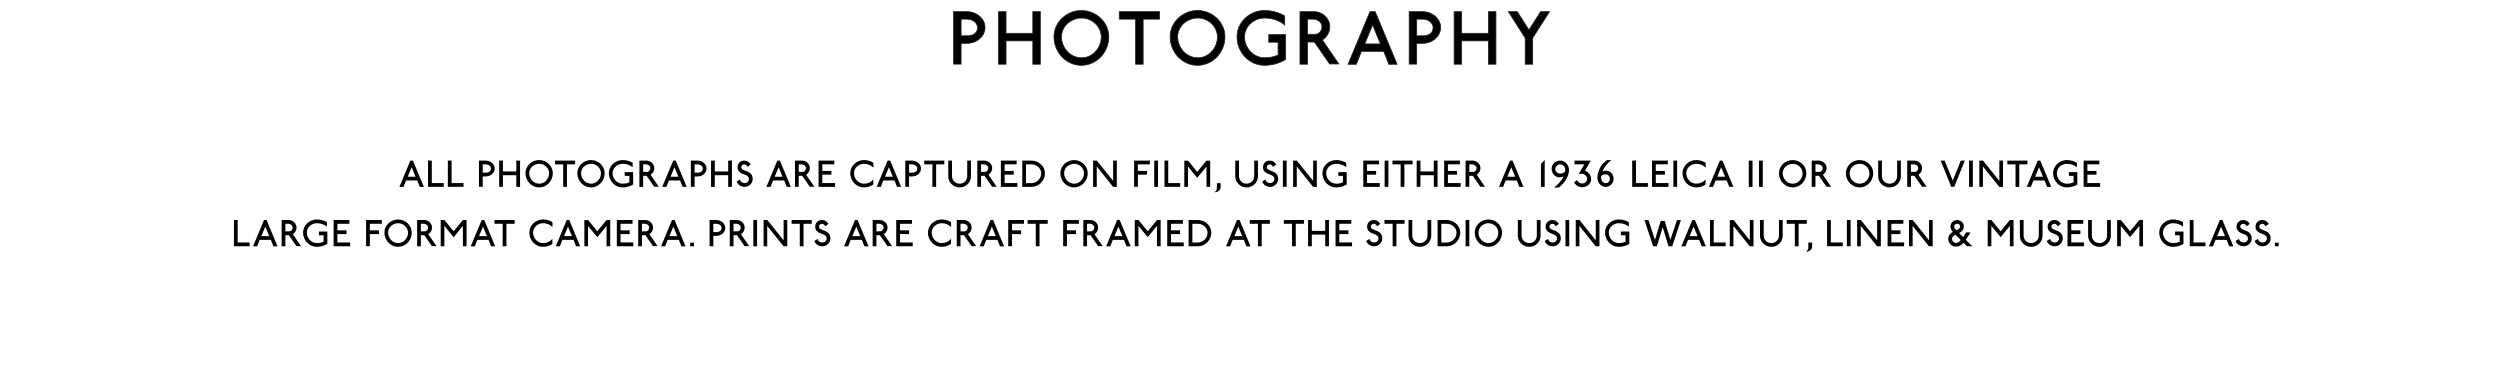 <?xml version="1.0" encoding="utf-8"?>
<!-- Generator: Adobe Illustrator 25.4.3, SVG Export Plug-In . SVG Version: 6.00 Build 0)  -->
<svg version="1.1" id="Layer_1" xmlns="http://www.w3.org/2000/svg" xmlns:xlink="http://www.w3.org/1999/xlink" x="0px" y="0px"
	 viewBox="0 0 799.507 116.881" enable-background="new 0 0 799.507 116.881" xml:space="preserve">
<rect x="-0" fill="#FFFFFF" width="799.507" height="116.881"/>
<rect y="3.726" fill="#FFFFFF" width="799.507" height="41.877"/>
<g>
	<rect x="-0" y="3.727" fill="none" width="799.507" height="41.877"/>
	<path fill="#010101" stroke="#231F20" stroke-width="0.25" stroke-miterlimit="10" d="M314.556,10.757
		c-0.304,0.608-0.716,1.145-1.236,1.608c-0.52,0.464-1.132,0.828-1.836,1.092
		c-0.704,0.264-1.448,0.396-2.232,0.396h-1.896v6.648h-2.4V3.725h4.272
		c0.784,0,1.527,0.136,2.231,0.408s1.32,0.636,1.849,1.092s0.944,0.992,1.248,1.608
		c0.304,0.616,0.456,1.268,0.456,1.957C315.012,9.493,314.859,10.149,314.556,10.757z
		 M312.348,7.769c-0.176-0.328-0.416-0.612-0.721-0.852
		c-0.304-0.24-0.659-0.432-1.067-0.576s-0.845-0.216-1.309-0.216h-1.896v5.329h1.896
		c0.608,0,1.124-0.072,1.549-0.216c0.424-0.144,0.771-0.336,1.044-0.576
		c0.271-0.24,0.468-0.52,0.588-0.84c0.12-0.32,0.18-0.664,0.18-1.032
		C312.611,8.437,312.523,8.097,312.348,7.769z"/>
	<path fill="#010101" stroke="#231F20" stroke-width="0.25" stroke-miterlimit="10" d="M330.3,20.526v-7.465h-8.569
		v7.465h-2.399V3.725h2.399v6.937h8.569V3.725h2.4v16.801H330.3z"/>
	<path fill="#010101" stroke="#231F20" stroke-width="0.25" stroke-miterlimit="10" d="M353.892,15.306
		c-0.464,1.112-1.092,2.08-1.884,2.904c-0.793,0.824-1.721,1.477-2.784,1.957
		c-1.064,0.48-2.196,0.72-3.396,0.72s-2.332-0.24-3.396-0.72
		s-1.992-1.132-2.784-1.957c-0.792-0.824-1.42-1.792-1.885-2.904
		c-0.464-1.112-0.695-2.292-0.695-3.541c0-1.152,0.231-2.236,0.695-3.252
		c0.465-1.016,1.093-1.904,1.885-2.664s1.72-1.364,2.784-1.812
		c1.064-0.448,2.196-0.672,3.396-0.672s2.332,0.224,3.396,0.672
		c1.063,0.448,1.991,1.052,2.784,1.812c0.792,0.76,1.42,1.648,1.884,2.664
		s0.696,2.1,0.696,3.252C354.588,13.013,354.355,14.193,353.892,15.306z M351.684,9.485
		c-0.336-0.736-0.792-1.38-1.368-1.932s-1.244-0.988-2.004-1.308
		c-0.761-0.32-1.564-0.48-2.413-0.48c-0.88,0-1.712,0.16-2.496,0.48
		s-1.468,0.752-2.052,1.296c-0.584,0.544-1.044,1.18-1.38,1.908
		s-0.505,1.5-0.505,2.316c0,0.928,0.173,1.8,0.517,2.616s0.808,1.528,1.392,2.136
		c0.585,0.608,1.269,1.088,2.053,1.44s1.624,0.528,2.521,0.528
		c0.848,0,1.647-0.176,2.399-0.528c0.753-0.352,1.412-0.832,1.98-1.44
		s1.021-1.312,1.356-2.112c0.336-0.8,0.504-1.656,0.504-2.568
		C352.188,11.005,352.02,10.221,351.684,9.485z"/>
	<path fill="#010101" stroke="#231F20" stroke-width="0.25" stroke-miterlimit="10" d="M365.579,6.125v14.401h-2.4
		V6.125h-5.232V3.725h12.865v2.4H365.579z"/>
	<path fill="#010101" stroke="#231F20" stroke-width="0.25" stroke-miterlimit="10" d="M391.044,15.306
		c-0.464,1.112-1.092,2.08-1.884,2.904c-0.793,0.824-1.721,1.477-2.784,1.957
		c-1.064,0.48-2.196,0.72-3.396,0.72s-2.332-0.24-3.396-0.72
		s-1.992-1.132-2.784-1.957c-0.792-0.824-1.42-1.792-1.885-2.904
		c-0.464-1.112-0.695-2.292-0.695-3.541c0-1.152,0.231-2.236,0.695-3.252
		c0.465-1.016,1.093-1.904,1.885-2.664s1.72-1.364,2.784-1.812
		c1.064-0.448,2.196-0.672,3.396-0.672s2.332,0.224,3.396,0.672
		c1.063,0.448,1.991,1.052,2.784,1.812c0.792,0.76,1.42,1.648,1.884,2.664
		s0.696,2.1,0.696,3.252C391.74,13.013,391.508,14.193,391.044,15.306z M388.836,9.485
		C388.5,8.749,388.044,8.105,387.468,7.553s-1.244-0.988-2.004-1.308
		c-0.761-0.32-1.564-0.48-2.413-0.48c-0.88,0-1.712,0.16-2.496,0.48
		s-1.468,0.752-2.052,1.296c-0.584,0.544-1.044,1.18-1.38,1.908
		s-0.505,1.5-0.505,2.316c0,0.928,0.173,1.8,0.517,2.616s0.808,1.528,1.392,2.136
		c0.585,0.608,1.269,1.088,2.053,1.44s1.624,0.528,2.521,0.528
		c0.848,0,1.647-0.176,2.399-0.528c0.753-0.352,1.412-0.832,1.98-1.44
		s1.021-1.312,1.356-2.112c0.336-0.8,0.504-1.656,0.504-2.568
		C389.34,11.005,389.172,10.221,388.836,9.485z"/>
	<path fill="#010101" stroke="#231F20" stroke-width="0.25" stroke-miterlimit="10" d="M407.976,20.394
		c-1.145,0.328-2.349,0.492-3.612,0.492c-1.2,0-2.332-0.24-3.396-0.72
		s-1.992-1.132-2.784-1.957c-0.792-0.824-1.42-1.792-1.884-2.904
		c-0.465-1.112-0.696-2.292-0.696-3.541c0-1.152,0.231-2.236,0.696-3.252
		c0.464-1.016,1.092-1.904,1.884-2.664s1.72-1.364,2.784-1.812
		c1.064-0.448,2.196-0.672,3.396-0.672s2.349,0.152,3.444,0.456
		c1.096,0.304,2.108,0.728,3.036,1.272v2.88c-0.752-0.656-1.684-1.188-2.796-1.596
		c-1.112-0.408-2.316-0.612-3.612-0.612c-0.88,0-1.712,0.16-2.497,0.48
		c-0.784,0.32-1.468,0.752-2.052,1.296c-0.584,0.544-1.044,1.18-1.38,1.908
		s-0.504,1.5-0.504,2.316c0,0.928,0.172,1.8,0.516,2.616s0.808,1.528,1.393,2.136
		c0.584,0.608,1.268,1.088,2.052,1.44s1.624,0.528,2.521,0.528
		c1.552,0,2.968-0.296,4.248-0.888v-4.104h-2.976v-2.4h5.376v7.92
		C410.172,19.606,409.12,20.066,407.976,20.394z"/>
	<path fill="#010101" stroke="#231F20" stroke-width="0.25" stroke-miterlimit="10" d="M425.22,20.454l-4.873-7.009
		h-2.208v7.081h-2.4V3.725h4.513c0.672,0,1.312,0.128,1.92,0.384
		c0.608,0.256,1.141,0.6,1.597,1.032s0.82,0.94,1.092,1.524
		c0.272,0.584,0.408,1.196,0.408,1.836c0,0.912-0.216,1.736-0.648,2.472
		c-0.432,0.736-1.008,1.344-1.728,1.824l5.256,7.657H425.22z M422.543,7.589
		c-0.151-0.288-0.355-0.54-0.611-0.756c-0.257-0.216-0.557-0.388-0.9-0.516
		c-0.344-0.128-0.7-0.192-1.068-0.192h-1.824v4.825h2.568
		c0.272,0,0.532-0.064,0.78-0.192c0.248-0.128,0.468-0.304,0.66-0.528
		c0.191-0.224,0.344-0.484,0.456-0.78c0.112-0.296,0.168-0.612,0.168-0.948
		C422.771,8.181,422.695,7.877,422.543,7.589z"/>
	<path fill="#010101" stroke="#231F20" stroke-width="0.25" stroke-miterlimit="10" d="M444.155,20.55l-1.632-4.128
		h-7.129l-1.632,4.128h-2.641l7.009-16.825h1.656l7.008,16.825H444.155z M438.971,7.949
		l-2.521,6.097h5.017L438.971,7.949z"/>
	<path fill="#010101" stroke="#231F20" stroke-width="0.25" stroke-miterlimit="10" d="M460.259,10.757
		c-0.305,0.608-0.717,1.145-1.236,1.608c-0.521,0.464-1.132,0.828-1.836,1.092
		c-0.704,0.264-1.448,0.396-2.232,0.396h-1.896v6.648h-2.4V3.725h4.272
		c0.784,0,1.528,0.136,2.232,0.408s1.32,0.636,1.849,1.092
		c0.527,0.456,0.943,0.992,1.248,1.608c0.304,0.616,0.456,1.268,0.456,1.957
		C460.715,9.493,460.562,10.149,460.259,10.757z M458.051,7.769
		c-0.177-0.328-0.416-0.612-0.721-0.852c-0.304-0.24-0.66-0.432-1.068-0.576
		c-0.407-0.144-0.844-0.216-1.308-0.216h-1.896v5.329h1.896
		c0.608,0,1.124-0.072,1.548-0.216c0.424-0.144,0.772-0.336,1.044-0.576
		c0.272-0.24,0.469-0.52,0.589-0.84c0.119-0.32,0.18-0.664,0.18-1.032
		C458.314,8.437,458.227,8.097,458.051,7.769z"/>
	<path fill="#010101" stroke="#231F20" stroke-width="0.25" stroke-miterlimit="10" d="M476.002,20.526v-7.465h-8.568
		v7.465h-2.4V3.725h2.4v6.937h8.568V3.725h2.4v16.801H476.002z"/>
	<path fill="#010101" stroke="#231F20" stroke-width="0.25" stroke-miterlimit="10" d="M490.162,12.149v8.377h-2.4
		v-8.377l-5.376-8.424h2.832l3.744,5.856l3.744-5.856h2.832L490.162,12.149z"/>
</g>
<g>
	<rect x="66.061" y="51.359" fill="none" width="667.385" height="42.064"/>
	<path d="M134.242,59.771l-0.815-2.062h-3.562l-0.815,2.062H127.73l3.502-8.407h0.828l3.502,8.407
		H134.242z M131.651,53.475l-1.259,3.046h2.507L131.651,53.475z"/>
	<path d="M136.885,59.748V51.352h1.199v7.196h3.814v1.199H136.885z"/>
	<path d="M143.221,59.748V51.352h1.199v7.196h3.814v1.199H143.221z"/>
	<path d="M157.979,54.878c-0.152,0.304-0.358,0.571-0.618,0.803
		c-0.26,0.232-0.565,0.414-0.917,0.546s-0.724,0.198-1.115,0.198h-0.948v3.322h-1.199
		v-8.384h2.135c0.393,0,0.764,0.068,1.116,0.204c0.352,0.136,0.659,0.317,0.923,0.546
		c0.264,0.228,0.472,0.495,0.624,0.804c0.151,0.308,0.228,0.633,0.228,0.977
		C158.206,54.247,158.13,54.574,157.979,54.878z M156.875,53.385
		c-0.088-0.164-0.208-0.307-0.359-0.426c-0.152-0.12-0.33-0.217-0.534-0.288
		c-0.204-0.072-0.422-0.108-0.653-0.108h-0.948v2.663h0.948
		c0.304,0,0.562-0.036,0.773-0.108s0.386-0.168,0.521-0.288
		c0.136-0.119,0.234-0.26,0.294-0.419c0.06-0.16,0.09-0.332,0.09-0.517
		C157.007,53.718,156.963,53.548,156.875,53.385z"/>
	<path d="M165.117,59.759v-3.729h-4.282v3.729h-1.199v-8.396h1.199v3.466h4.282v-3.466h1.199
		v8.396H165.117z"/>
	<path d="M176.448,57.151c-0.232,0.556-0.546,1.039-0.941,1.451s-0.859,0.737-1.392,0.978
		c-0.531,0.239-1.098,0.359-1.697,0.359s-1.165-0.12-1.696-0.359
		c-0.532-0.24-0.996-0.565-1.392-0.978s-0.71-0.896-0.941-1.451
		c-0.232-0.556-0.348-1.146-0.348-1.77c0-0.575,0.115-1.117,0.348-1.625
		c0.231-0.508,0.546-0.951,0.941-1.331s0.859-0.682,1.392-0.905
		c0.531-0.224,1.097-0.336,1.696-0.336s1.166,0.112,1.697,0.336
		c0.532,0.224,0.996,0.525,1.392,0.905s0.709,0.823,0.941,1.331
		c0.231,0.508,0.348,1.05,0.348,1.625C176.796,56.005,176.68,56.595,176.448,57.151z
		 M175.345,54.243c-0.168-0.368-0.396-0.69-0.684-0.966s-0.622-0.494-1.002-0.653
		c-0.379-0.16-0.781-0.24-1.205-0.24c-0.439,0-0.855,0.08-1.247,0.24
		c-0.392,0.159-0.733,0.375-1.025,0.647c-0.292,0.271-0.521,0.59-0.689,0.953
		c-0.168,0.364-0.252,0.75-0.252,1.157c0,0.464,0.086,0.899,0.258,1.308
		s0.403,0.764,0.695,1.067s0.634,0.544,1.025,0.72s0.812,0.264,1.26,0.264
		c0.424,0,0.823-0.088,1.199-0.264s0.705-0.416,0.989-0.72s0.51-0.655,0.678-1.056
		c0.168-0.399,0.252-0.827,0.252-1.283C175.597,55.001,175.513,54.61,175.345,54.243z"/>
	<path d="M181.312,52.563v7.196h-1.2v-7.196h-2.614v-1.199h6.429v1.199H181.312z"/>
	<path d="M193.032,57.151c-0.232,0.556-0.546,1.039-0.941,1.451s-0.859,0.737-1.392,0.978
		c-0.531,0.239-1.098,0.359-1.697,0.359s-1.165-0.12-1.696-0.359
		c-0.532-0.24-0.996-0.565-1.392-0.978s-0.71-0.896-0.941-1.451
		c-0.232-0.556-0.348-1.146-0.348-1.77c0-0.575,0.115-1.117,0.348-1.625
		c0.231-0.508,0.546-0.951,0.941-1.331s0.859-0.682,1.392-0.905
		c0.531-0.224,1.097-0.336,1.696-0.336s1.166,0.112,1.697,0.336
		c0.532,0.224,0.996,0.525,1.392,0.905s0.709,0.823,0.941,1.331
		c0.231,0.508,0.348,1.05,0.348,1.625C193.38,56.005,193.264,56.595,193.032,57.151z
		 M191.929,54.243c-0.168-0.368-0.396-0.69-0.684-0.966s-0.622-0.494-1.002-0.653
		c-0.379-0.16-0.781-0.24-1.205-0.24c-0.439,0-0.855,0.08-1.247,0.24
		c-0.392,0.159-0.733,0.375-1.025,0.647c-0.292,0.271-0.521,0.59-0.689,0.953
		c-0.168,0.364-0.252,0.75-0.252,1.157c0,0.464,0.086,0.899,0.258,1.308
		s0.403,0.764,0.695,1.067s0.634,0.544,1.025,0.72s0.812,0.264,1.26,0.264
		c0.424,0,0.823-0.088,1.199-0.264s0.705-0.416,0.989-0.72s0.51-0.655,0.678-1.056
		c0.168-0.399,0.252-0.827,0.252-1.283C192.181,55.001,192.097,54.61,191.929,54.243z"/>
	<path d="M200.893,59.693c-0.571,0.164-1.174,0.246-1.805,0.246
		c-0.6,0-1.166-0.12-1.697-0.359c-0.532-0.24-0.995-0.565-1.392-0.978
		c-0.396-0.412-0.709-0.896-0.941-1.451c-0.231-0.556-0.348-1.146-0.348-1.77
		c0-0.575,0.116-1.117,0.348-1.625c0.232-0.508,0.546-0.951,0.941-1.331
		c0.396-0.38,0.859-0.682,1.392-0.905c0.531-0.224,1.098-0.336,1.697-0.336
		s1.173,0.076,1.721,0.228c0.548,0.152,1.054,0.364,1.518,0.636v1.439
		c-0.376-0.328-0.842-0.594-1.397-0.798s-1.157-0.306-1.805-0.306
		c-0.44,0-0.856,0.08-1.248,0.24c-0.392,0.159-0.733,0.375-1.025,0.647
		c-0.292,0.271-0.521,0.59-0.689,0.953c-0.168,0.364-0.252,0.75-0.252,1.157
		c0,0.464,0.086,0.899,0.258,1.308s0.404,0.764,0.695,1.067
		c0.292,0.304,0.634,0.544,1.026,0.72c0.392,0.176,0.812,0.264,1.259,0.264
		c0.775,0,1.483-0.147,2.123-0.443v-2.051h-1.487v-1.2h2.687v3.958
		C201.99,59.299,201.464,59.53,200.893,59.693z"/>
	<path d="M209.219,59.723l-2.435-3.502h-1.104v3.538h-1.199v-8.396h2.255
		c0.336,0,0.656,0.064,0.96,0.192s0.569,0.3,0.797,0.516
		c0.229,0.216,0.41,0.47,0.546,0.762c0.136,0.291,0.204,0.598,0.204,0.917
		c0,0.456-0.108,0.867-0.324,1.235s-0.503,0.672-0.863,0.911l2.627,3.826H209.219z
		 M207.882,53.294c-0.076-0.144-0.178-0.27-0.306-0.377
		c-0.128-0.108-0.278-0.194-0.45-0.258c-0.172-0.064-0.35-0.097-0.533-0.097h-0.912v2.411
		h1.284c0.136,0,0.266-0.032,0.39-0.096c0.124-0.064,0.233-0.152,0.329-0.265
		c0.097-0.111,0.172-0.241,0.229-0.39c0.056-0.147,0.084-0.306,0.084-0.474
		C207.996,53.59,207.958,53.439,207.882,53.294z"/>
	<path d="M218.296,59.771l-0.815-2.062h-3.562l-0.815,2.062h-1.319l3.503-8.407h0.827l3.502,8.407
		H218.296z M215.705,53.475l-1.259,3.046h2.507L215.705,53.475z"/>
	<path d="M225.736,54.878c-0.152,0.304-0.358,0.571-0.618,0.803
		c-0.26,0.232-0.565,0.414-0.917,0.546s-0.724,0.198-1.115,0.198h-0.948v3.322h-1.199
		v-8.384h2.135c0.393,0,0.764,0.068,1.116,0.204c0.352,0.136,0.659,0.317,0.923,0.546
		c0.264,0.228,0.472,0.495,0.624,0.804c0.151,0.308,0.228,0.633,0.228,0.977
		C225.964,54.247,225.888,54.574,225.736,54.878z M224.633,53.385
		c-0.088-0.164-0.208-0.307-0.359-0.426c-0.152-0.12-0.33-0.217-0.534-0.288
		c-0.204-0.072-0.422-0.108-0.653-0.108h-0.948v2.663h0.948
		c0.304,0,0.562-0.036,0.773-0.108s0.386-0.168,0.521-0.288
		c0.136-0.119,0.234-0.26,0.294-0.419c0.06-0.16,0.09-0.332,0.09-0.517
		C224.765,53.718,224.721,53.548,224.633,53.385z"/>
	<path d="M232.875,59.759v-3.729h-4.282v3.729h-1.199v-8.396h1.199v3.466H232.875v-3.466h1.199
		v8.396H232.875z"/>
	<path d="M240.508,58.212c-0.136,0.304-0.319,0.571-0.552,0.804
		c-0.231,0.231-0.503,0.413-0.815,0.545c-0.312,0.132-0.644,0.198-0.995,0.198
		c-0.6,0-1.129-0.156-1.589-0.468s-0.786-0.72-0.978-1.224l1.056-0.647
		c0.063,0.328,0.235,0.6,0.516,0.815c0.279,0.216,0.611,0.324,0.995,0.324
		c0.184,0,0.359-0.036,0.527-0.108c0.168-0.071,0.314-0.168,0.438-0.287
		c0.124-0.12,0.222-0.261,0.294-0.42c0.071-0.16,0.107-0.332,0.107-0.516
		c0-0.312-0.092-0.558-0.275-0.738c-0.185-0.18-0.412-0.336-0.684-0.468
		c-0.272-0.132-0.568-0.254-0.888-0.365c-0.32-0.112-0.614-0.256-0.882-0.432
		s-0.489-0.4-0.666-0.672c-0.176-0.271-0.26-0.632-0.251-1.079
		c0-0.288,0.05-0.56,0.149-0.815s0.244-0.48,0.432-0.672
		c0.188-0.192,0.412-0.344,0.672-0.456s0.55-0.168,0.869-0.168
		c0.472,0,0.894,0.118,1.266,0.354c0.372,0.236,0.649,0.538,0.834,0.906l-1.08,0.768
		c-0.016-0.112-0.052-0.218-0.107-0.318c-0.057-0.1-0.13-0.188-0.222-0.264
		c-0.093-0.076-0.198-0.136-0.318-0.18s-0.244-0.066-0.372-0.066
		c-0.247,0-0.463,0.09-0.647,0.271c-0.184,0.18-0.275,0.394-0.275,0.642
		c0,0.256,0.09,0.455,0.27,0.6c0.18,0.144,0.406,0.271,0.678,0.384
		c0.271,0.111,0.563,0.226,0.875,0.342c0.312,0.115,0.604,0.271,0.876,0.468
		c0.271,0.195,0.498,0.447,0.678,0.755c0.18,0.309,0.27,0.71,0.27,1.206
		C240.712,57.581,240.645,57.909,240.508,58.212z"/>
	<path d="M251.596,59.771l-0.815-2.062h-3.562l-0.815,2.062h-1.319l3.502-8.407h0.828l3.502,8.407
		H251.596z M249.005,53.475l-1.259,3.046h2.507L249.005,53.475z"/>
	<path d="M258.976,59.723l-2.435-3.502H255.438v3.538h-1.199v-8.396h2.255
		c0.336,0,0.656,0.064,0.96,0.192s0.569,0.3,0.797,0.516
		c0.229,0.216,0.41,0.47,0.546,0.762C258.932,53.125,259,53.431,259,53.751
		c0,0.456-0.108,0.867-0.324,1.235s-0.503,0.672-0.863,0.911l2.627,3.826H258.976z
		 M257.639,53.294c-0.076-0.144-0.178-0.27-0.306-0.377
		c-0.128-0.108-0.278-0.194-0.45-0.258c-0.172-0.064-0.35-0.097-0.533-0.097H255.438v2.411
		h1.284c0.136,0,0.266-0.032,0.39-0.096c0.124-0.064,0.233-0.152,0.329-0.265
		c0.097-0.111,0.172-0.241,0.229-0.39c0.056-0.147,0.084-0.306,0.084-0.474
		C257.753,53.59,257.715,53.439,257.639,53.294z"/>
	<path d="M261.774,59.759v-8.396h5.037v1.199h-3.838v2.099h2.915v1.2h-2.915v2.674h4.078
		v1.224H261.774z"/>
	<path d="M278.014,52.725c-0.524-0.228-1.086-0.342-1.686-0.342
		c-0.439,0-0.855,0.08-1.247,0.24c-0.392,0.159-0.733,0.375-1.025,0.647
		c-0.292,0.271-0.521,0.59-0.689,0.953c-0.168,0.364-0.252,0.75-0.252,1.157
		c0,0.464,0.086,0.899,0.258,1.308s0.403,0.764,0.695,1.067s0.634,0.544,1.025,0.72
		s0.812,0.264,1.26,0.264c0.6,0,1.155-0.122,1.667-0.365
		c0.512-0.244,0.936-0.574,1.271-0.99v1.619c-0.424,0.296-0.89,0.526-1.397,0.689
		c-0.508,0.164-1.041,0.246-1.602,0.246c-0.6,0-1.165-0.12-1.696-0.359
		c-0.532-0.24-0.996-0.565-1.392-0.978s-0.71-0.896-0.941-1.451
		c-0.232-0.556-0.348-1.146-0.348-1.77c0-0.575,0.115-1.117,0.348-1.625
		c0.231-0.508,0.546-0.951,0.941-1.331s0.859-0.682,1.392-0.905
		c0.531-0.224,1.097-0.336,1.696-0.336c0.568,0,1.105,0.076,1.613,0.228
		c0.508,0.152,0.978,0.364,1.409,0.636v1.571C278.971,53.251,278.537,52.953,278.014,52.725z
		"/>
	<path d="M286.869,59.771l-0.815-2.062h-3.562l-0.815,2.062h-1.319l3.502-8.407h0.828l3.502,8.407
		H286.869z M284.278,53.475l-1.259,3.046h2.507L284.278,53.475z"/>
	<path d="M294.31,54.878c-0.152,0.304-0.358,0.571-0.618,0.803
		c-0.26,0.232-0.565,0.414-0.917,0.546s-0.724,0.198-1.115,0.198h-0.948v3.322h-1.199
		v-8.384h2.135c0.393,0,0.764,0.068,1.116,0.204c0.352,0.136,0.659,0.317,0.923,0.546
		c0.264,0.228,0.472,0.495,0.624,0.804c0.151,0.308,0.228,0.633,0.228,0.977
		C294.537,54.247,294.461,54.574,294.31,54.878z M293.206,53.385
		c-0.088-0.164-0.208-0.307-0.359-0.426c-0.152-0.12-0.33-0.217-0.534-0.288
		c-0.204-0.072-0.422-0.108-0.653-0.108h-0.948v2.663h0.948
		c0.304,0,0.562-0.036,0.773-0.108s0.386-0.168,0.521-0.288
		c0.136-0.119,0.234-0.26,0.294-0.419c0.06-0.16,0.09-0.332,0.09-0.517
		C293.338,53.718,293.294,53.548,293.206,53.385z"/>
	<path d="M299.38,52.563v7.196h-1.2v-7.196h-2.614v-1.199h6.429v1.199H299.38z"/>
	<path d="M310.243,57.756c-0.188,0.432-0.447,0.81-0.779,1.134
		c-0.332,0.323-0.718,0.579-1.157,0.768c-0.439,0.188-0.911,0.281-1.415,0.281
		s-0.976-0.094-1.415-0.281c-0.44-0.188-0.826-0.444-1.158-0.768
		c-0.331-0.324-0.591-0.702-0.779-1.134c-0.188-0.432-0.281-0.892-0.281-1.379v-5.014h1.199
		v5.001c0,0.328,0.063,0.636,0.191,0.924s0.302,0.54,0.521,0.756
		c0.221,0.216,0.479,0.386,0.774,0.51c0.295,0.124,0.611,0.186,0.947,0.186
		s0.651-0.062,0.947-0.186s0.554-0.294,0.773-0.51s0.394-0.468,0.521-0.756
		s0.192-0.596,0.192-0.924v-5.001h1.199v5.014
		C310.525,56.865,310.432,57.325,310.243,57.756z"/>
	<path d="M317.283,59.723l-2.435-3.502h-1.104v3.538h-1.199v-8.396h2.255
		c0.336,0,0.656,0.064,0.96,0.192s0.569,0.3,0.797,0.516
		c0.229,0.216,0.41,0.47,0.546,0.762c0.136,0.291,0.204,0.598,0.204,0.917
		c0,0.456-0.108,0.867-0.324,1.235s-0.503,0.672-0.863,0.911l2.627,3.826H317.283z
		 M315.946,53.294c-0.076-0.144-0.178-0.27-0.306-0.377
		c-0.128-0.108-0.278-0.194-0.45-0.258c-0.172-0.064-0.35-0.097-0.533-0.097h-0.912v2.411
		h1.284c0.136,0,0.266-0.032,0.39-0.096c0.124-0.064,0.233-0.152,0.329-0.265
		c0.097-0.111,0.172-0.241,0.229-0.39c0.056-0.147,0.084-0.306,0.084-0.474
		C316.061,53.59,316.022,53.439,315.946,53.294z"/>
	<path d="M320.082,59.759v-8.396h5.037v1.199h-3.838v2.099h2.915v1.2h-2.915v2.674h4.078
		v1.224H320.082z"/>
	<path d="M333.839,57.079c-0.228,0.532-0.537,0.995-0.929,1.392
		c-0.392,0.396-0.85,0.709-1.374,0.941c-0.523,0.231-1.081,0.348-1.673,0.348h-2.938
		v-8.396h2.915c0.592,0,1.151,0.106,1.679,0.318s0.989,0.501,1.386,0.869
		c0.396,0.368,0.707,0.794,0.935,1.277c0.229,0.483,0.342,1.001,0.342,1.553
		C334.181,55.981,334.067,56.547,333.839,57.079z M332.729,54.314
		c-0.167-0.344-0.394-0.646-0.677-0.905c-0.284-0.26-0.616-0.466-0.996-0.617
		c-0.38-0.152-0.777-0.229-1.193-0.229h-1.739v5.997h1.739
		c0.424,0,0.824-0.084,1.199-0.252c0.376-0.168,0.706-0.394,0.99-0.678
		c0.283-0.284,0.51-0.615,0.677-0.995c0.168-0.38,0.252-0.786,0.252-1.218
		C332.981,55.026,332.897,54.658,332.729,54.314z"/>
	<path d="M347.513,57.151c-0.232,0.556-0.546,1.039-0.941,1.451s-0.859,0.737-1.392,0.978
		c-0.531,0.239-1.098,0.359-1.697,0.359s-1.165-0.12-1.696-0.359
		c-0.532-0.24-0.996-0.565-1.392-0.978s-0.71-0.896-0.941-1.451
		c-0.232-0.556-0.348-1.146-0.348-1.77c0-0.575,0.115-1.117,0.348-1.625
		c0.231-0.508,0.546-0.951,0.941-1.331s0.859-0.682,1.392-0.905
		c0.531-0.224,1.097-0.336,1.696-0.336s1.166,0.112,1.697,0.336
		c0.532,0.224,0.996,0.525,1.392,0.905s0.709,0.823,0.941,1.331
		c0.231,0.508,0.348,1.05,0.348,1.625C347.86,56.005,347.744,56.595,347.513,57.151z
		 M346.409,54.243c-0.168-0.368-0.396-0.69-0.684-0.966s-0.622-0.494-1.002-0.653
		c-0.379-0.16-0.781-0.24-1.205-0.24c-0.439,0-0.855,0.08-1.247,0.24
		c-0.392,0.159-0.733,0.375-1.025,0.647c-0.292,0.271-0.521,0.59-0.689,0.953
		c-0.168,0.364-0.252,0.75-0.252,1.157c0,0.464,0.086,0.899,0.258,1.308
		s0.403,0.764,0.695,1.067s0.634,0.544,1.025,0.72s0.812,0.264,1.26,0.264
		c0.424,0,0.823-0.088,1.199-0.264s0.705-0.416,0.989-0.72s0.51-0.655,0.678-1.056
		c0.168-0.399,0.252-0.827,0.252-1.283C346.661,55.001,346.577,54.61,346.409,54.243z"/>
	<path d="M355.961,59.759l-5.217-6.513v6.513h-1.164v-8.396h1.199l5.206,6.488v-6.488h1.175
		v8.396H355.961z"/>
	<path d="M363.896,52.563v2.099h2.915v1.2h-2.915v3.873h-1.199v-8.371h5.037v1.199H363.896z"
		/>
	<path d="M369.128,59.759v-8.396h1.199v8.396H369.128z"/>
	<path d="M372.406,59.748V51.352h1.199v7.196h3.814v1.199H372.406z"/>
	<path d="M385.843,59.759v-6.524l-2.963,3.622l-2.962-3.622v6.524h-1.176v-8.384h1.199
		l2.938,3.587l2.938-3.587h1.199v8.384H385.843z"/>
	<path d="M390.222,60.497c-0.096,0.196-0.229,0.366-0.401,0.51
		c-0.172,0.145-0.372,0.258-0.6,0.342s-0.474,0.126-0.737,0.126v-0.132
		c0.096-0.032,0.184-0.08,0.264-0.144c0.08-0.064,0.151-0.152,0.216-0.264
		c0.063-0.112,0.113-0.254,0.149-0.426s0.055-0.391,0.055-0.654v-1.295h1.199V59.855
		C390.366,60.087,390.318,60.301,390.222,60.497z"/>
	<path d="M402.021,57.756c-0.188,0.432-0.447,0.81-0.779,1.134
		c-0.332,0.323-0.718,0.579-1.157,0.768c-0.439,0.188-0.911,0.281-1.415,0.281
		s-0.976-0.094-1.415-0.281c-0.44-0.188-0.826-0.444-1.158-0.768
		c-0.331-0.324-0.591-0.702-0.779-1.134c-0.188-0.432-0.281-0.892-0.281-1.379v-5.014h1.199
		v5.001c0,0.328,0.063,0.636,0.191,0.924s0.302,0.54,0.521,0.756
		c0.221,0.216,0.479,0.386,0.774,0.51c0.295,0.124,0.611,0.186,0.947,0.186
		s0.651-0.062,0.947-0.186s0.554-0.294,0.773-0.51s0.394-0.468,0.521-0.756
		s0.192-0.596,0.192-0.924v-5.001h1.199v5.014
		C402.303,56.865,402.209,57.325,402.021,57.756z"/>
	<path d="M408.557,58.212c-0.136,0.304-0.319,0.571-0.552,0.804
		c-0.231,0.231-0.503,0.413-0.815,0.545c-0.312,0.132-0.644,0.198-0.995,0.198
		c-0.6,0-1.129-0.156-1.589-0.468s-0.786-0.72-0.978-1.224l1.056-0.647
		c0.063,0.328,0.235,0.6,0.516,0.815c0.279,0.216,0.611,0.324,0.995,0.324
		c0.184,0,0.359-0.036,0.527-0.108c0.168-0.071,0.314-0.168,0.438-0.287
		c0.124-0.12,0.222-0.261,0.294-0.42c0.071-0.16,0.107-0.332,0.107-0.516
		c0-0.312-0.092-0.558-0.275-0.738c-0.185-0.18-0.412-0.336-0.684-0.468
		c-0.272-0.132-0.568-0.254-0.888-0.365c-0.32-0.112-0.614-0.256-0.882-0.432
		s-0.489-0.4-0.666-0.672c-0.176-0.271-0.26-0.632-0.251-1.079
		c0-0.288,0.05-0.56,0.149-0.815s0.244-0.48,0.432-0.672
		c0.188-0.192,0.412-0.344,0.672-0.456s0.55-0.168,0.869-0.168
		c0.472,0,0.894,0.118,1.266,0.354c0.372,0.236,0.649,0.538,0.834,0.906l-1.08,0.768
		c-0.016-0.112-0.052-0.218-0.107-0.318c-0.057-0.1-0.13-0.188-0.222-0.264
		c-0.093-0.076-0.198-0.136-0.318-0.18s-0.244-0.066-0.372-0.066
		c-0.247,0-0.463,0.09-0.647,0.271c-0.184,0.18-0.275,0.394-0.275,0.642
		c0,0.256,0.09,0.455,0.27,0.6c0.18,0.144,0.406,0.271,0.678,0.384
		c0.271,0.111,0.563,0.226,0.875,0.342c0.312,0.115,0.604,0.271,0.876,0.468
		c0.271,0.195,0.498,0.447,0.678,0.755c0.18,0.309,0.27,0.71,0.27,1.206
		C408.761,57.581,408.693,57.909,408.557,58.212z"/>
	<path d="M410.268,59.759v-8.396h1.199v8.396H410.268z"/>
	<path d="M419.927,59.759l-5.217-6.513v6.513h-1.164v-8.396h1.199l5.206,6.488v-6.488h1.175
		v8.396H419.927z"/>
	<path d="M429.095,59.693c-0.571,0.164-1.174,0.246-1.805,0.246
		c-0.6,0-1.166-0.12-1.697-0.359c-0.532-0.24-0.995-0.565-1.392-0.978
		c-0.396-0.412-0.709-0.896-0.941-1.451c-0.231-0.556-0.348-1.146-0.348-1.77
		c0-0.575,0.116-1.117,0.348-1.625c0.232-0.508,0.546-0.951,0.941-1.331
		c0.396-0.38,0.859-0.682,1.392-0.905c0.531-0.224,1.098-0.336,1.697-0.336
		s1.173,0.076,1.721,0.228c0.548,0.152,1.054,0.364,1.518,0.636v1.439
		c-0.376-0.328-0.842-0.594-1.397-0.798s-1.157-0.306-1.806-0.306
		c-0.439,0-0.855,0.08-1.247,0.24c-0.392,0.159-0.733,0.375-1.025,0.647
		c-0.292,0.271-0.521,0.59-0.689,0.953c-0.168,0.364-0.252,0.75-0.252,1.157
		c0,0.464,0.086,0.899,0.258,1.308s0.404,0.764,0.695,1.067
		c0.292,0.304,0.634,0.544,1.026,0.72c0.392,0.176,0.812,0.264,1.259,0.264
		c0.775,0,1.483-0.147,2.123-0.443v-2.051h-1.487v-1.2h2.687v3.958
		C430.192,59.299,429.666,59.53,429.095,59.693z"/>
	<path d="M435.979,59.759v-8.396h5.037v1.199h-3.838v2.099h2.915v1.2h-2.915v2.674h4.078
		v1.224H435.979z"/>
	<path d="M442.811,59.759v-8.396h1.199v8.396H442.811z"/>
	<path d="M449.128,52.563v7.196h-1.2v-7.196h-2.614v-1.199h6.429v1.199H449.128z"/>
	<path d="M458.541,59.759v-3.729h-4.282v3.729h-1.199v-8.396h1.199v3.466h4.282v-3.466h1.199
		v8.396H458.541z"/>
	<path d="M461.849,59.759v-8.396h5.037v1.199h-3.838v2.099h2.915v1.2h-2.915v2.674h4.078
		v1.224H461.849z"/>
	<path d="M473.43,59.723l-2.435-3.502h-1.104v3.538h-1.199v-8.396h2.255
		c0.336,0,0.656,0.064,0.96,0.192s0.569,0.3,0.797,0.516
		c0.229,0.216,0.41,0.47,0.546,0.762c0.136,0.291,0.204,0.598,0.204,0.917
		c0,0.456-0.108,0.867-0.324,1.235s-0.503,0.672-0.863,0.911l2.627,3.826H473.43z
		 M472.093,53.294c-0.076-0.144-0.178-0.27-0.306-0.377
		c-0.128-0.108-0.278-0.194-0.45-0.258c-0.172-0.064-0.35-0.097-0.533-0.097h-0.912v2.411
		h1.284c0.136,0,0.266-0.032,0.39-0.096c0.124-0.064,0.233-0.152,0.329-0.265
		c0.097-0.111,0.172-0.241,0.229-0.39c0.056-0.147,0.084-0.306,0.084-0.474
		C472.207,53.59,472.169,53.439,472.093,53.294z"/>
	<path d="M485.897,59.771l-0.815-2.062h-3.562l-0.815,2.062h-1.319l3.503-8.407h0.827l3.502,8.407
		H485.897z M483.307,53.475l-1.259,3.046h2.507L483.307,53.475z"/>
	<path d="M492.8,59.759v-7.268l1.199-1.403v8.671H492.8z"/>
	<path d="M501.507,55.981c-0.168,0.521-0.4,1.014-0.696,1.481s-0.64,0.912-1.031,1.331
		c-0.392,0.42-0.812,0.81-1.259,1.17h-1.535c0.264-0.192,0.541-0.42,0.833-0.684
		s0.576-0.552,0.852-0.864c0.275-0.312,0.531-0.637,0.768-0.977s0.426-0.682,0.569-1.025
		c-0.191,0.096-0.39,0.174-0.594,0.233c-0.203,0.06-0.409,0.09-0.617,0.09
		c-0.352,0-0.686-0.072-1.002-0.216c-0.315-0.144-0.591-0.342-0.827-0.594
		c-0.235-0.252-0.422-0.546-0.558-0.882c-0.136-0.335-0.204-0.695-0.204-1.079
		c0-0.359,0.072-0.697,0.216-1.014c0.145-0.315,0.34-0.591,0.588-0.827
		s0.538-0.424,0.869-0.563c0.332-0.141,0.687-0.21,1.062-0.21
		c0.384,0,0.748,0.078,1.092,0.233c0.344,0.156,0.644,0.37,0.899,0.642
		c0.256,0.272,0.458,0.59,0.605,0.954c0.148,0.363,0.222,0.753,0.222,1.169
		C501.758,54.917,501.674,55.461,501.507,55.981z M500.445,53.649
		c-0.084-0.22-0.202-0.412-0.354-0.576c-0.151-0.164-0.327-0.292-0.527-0.384
		s-0.416-0.138-0.647-0.138c-0.2,0-0.392,0.04-0.576,0.12
		c-0.184,0.08-0.344,0.191-0.479,0.336c-0.136,0.144-0.246,0.312-0.33,0.503
		c-0.084,0.192-0.126,0.396-0.126,0.612c0,0.184,0.04,0.359,0.12,0.527
		s0.19,0.316,0.33,0.444s0.306,0.229,0.498,0.306c0.191,0.076,0.403,0.113,0.635,0.113
		c0.305,0,0.586-0.054,0.846-0.161c0.26-0.108,0.486-0.258,0.678-0.45
		c0.032-0.088,0.05-0.178,0.054-0.27c0.005-0.092,0.007-0.182,0.007-0.271
		C500.571,54.106,500.529,53.869,500.445,53.649z"/>
	<path d="M508.628,58.272c-0.151,0.32-0.355,0.598-0.611,0.834
		c-0.256,0.235-0.558,0.424-0.905,0.563s-0.718,0.21-1.109,0.21
		c-0.568,0-1.08-0.143-1.535-0.426c-0.456-0.284-0.808-0.658-1.056-1.121l0.911-0.768
		c0.136,0.335,0.354,0.605,0.654,0.81c0.3,0.203,0.642,0.306,1.025,0.306
		c0.216,0,0.417-0.038,0.605-0.114c0.188-0.076,0.352-0.178,0.491-0.306
		c0.141-0.128,0.25-0.28,0.33-0.456s0.12-0.359,0.12-0.552
		c0-0.231-0.044-0.449-0.132-0.653s-0.208-0.38-0.36-0.527
		c-0.151-0.148-0.329-0.267-0.533-0.354s-0.422-0.132-0.653-0.132
		c-0.152,0-0.318,0.004-0.498,0.012c-0.18,0.009-0.342,0.021-0.486,0.036l1.787-3.082
		h-3.154v-1.188h5.218l-1.859,3.238c0.288,0.096,0.554,0.229,0.798,0.401
		c0.244,0.173,0.451,0.374,0.624,0.606c0.172,0.231,0.308,0.487,0.407,0.768
		c0.1,0.279,0.15,0.571,0.15,0.875C508.856,57.613,508.78,57.953,508.628,58.272z"/>
	<path d="M515.839,58.17c-0.136,0.315-0.317,0.592-0.546,0.827
		c-0.228,0.236-0.497,0.424-0.81,0.563c-0.312,0.141-0.64,0.21-0.983,0.21
		c-0.367,0-0.711-0.078-1.031-0.233c-0.319-0.156-0.6-0.366-0.84-0.63
		c-0.239-0.264-0.43-0.573-0.569-0.93c-0.14-0.355-0.21-0.733-0.21-1.133
		c0-0.536,0.074-1.076,0.222-1.619c0.148-0.544,0.356-1.063,0.624-1.56
		c0.268-0.495,0.592-0.955,0.972-1.379s0.802-0.792,1.265-1.104h1.368
		c-0.601,0.479-1.154,1.027-1.661,1.643c-0.508,0.616-0.902,1.279-1.182,1.991
		c0.176-0.08,0.357-0.142,0.546-0.186c0.188-0.044,0.373-0.066,0.558-0.066
		c0.336,0,0.655,0.068,0.959,0.204s0.568,0.322,0.792,0.558
		c0.224,0.236,0.401,0.51,0.533,0.821c0.132,0.312,0.198,0.648,0.198,1.008
		S515.975,57.854,515.839,58.17z M514.741,56.599c-0.067-0.164-0.159-0.31-0.275-0.438
		s-0.252-0.229-0.408-0.3c-0.155-0.072-0.321-0.108-0.497-0.108
		c-0.304,0-0.582,0.046-0.834,0.138s-0.47,0.222-0.653,0.39
		c-0.017,0.097-0.024,0.192-0.024,0.288v0.276c0,0.239,0.04,0.466,0.12,0.678
		s0.188,0.396,0.324,0.551c0.136,0.156,0.296,0.278,0.479,0.366s0.38,0.132,0.588,0.132
		c0.176,0,0.342-0.038,0.497-0.114c0.156-0.075,0.292-0.18,0.408-0.312
		s0.208-0.283,0.275-0.456c0.068-0.172,0.103-0.357,0.103-0.558
		C514.844,56.941,514.81,56.763,514.741,56.599z"/>
	<path d="M521.985,59.748V51.352h1.199v7.196h3.814v1.199H521.985z"/>
	<path d="M528.321,59.759v-8.396h5.037v1.199h-3.838v2.099h2.915v1.2h-2.915v2.674h4.078
		v1.224H528.321z"/>
	<path d="M535.152,59.759v-8.396h1.199v8.396H535.152z"/>
	<path d="M544.168,52.725c-0.524-0.228-1.086-0.342-1.686-0.342
		c-0.439,0-0.855,0.08-1.247,0.24c-0.392,0.159-0.733,0.375-1.025,0.647
		c-0.292,0.271-0.521,0.59-0.689,0.953c-0.168,0.364-0.252,0.75-0.252,1.157
		c0,0.464,0.086,0.899,0.258,1.308s0.403,0.764,0.695,1.067s0.634,0.544,1.025,0.72
		s0.812,0.264,1.26,0.264c0.6,0,1.155-0.122,1.667-0.365
		c0.512-0.244,0.936-0.574,1.271-0.99v1.619c-0.424,0.296-0.89,0.526-1.397,0.689
		c-0.508,0.164-1.041,0.246-1.602,0.246c-0.6,0-1.165-0.12-1.696-0.359
		c-0.532-0.24-0.996-0.565-1.392-0.978s-0.71-0.896-0.941-1.451
		c-0.232-0.556-0.348-1.146-0.348-1.77c0-0.575,0.115-1.117,0.348-1.625
		c0.231-0.508,0.546-0.951,0.941-1.331s0.859-0.682,1.392-0.905
		c0.531-0.224,1.097-0.336,1.696-0.336c0.568,0,1.105,0.076,1.613,0.228
		c0.508,0.152,0.978,0.364,1.409,0.636v1.571C545.125,53.251,544.691,52.953,544.168,52.725z"/>
	<path d="M553.024,59.771l-0.815-2.062h-3.562l-0.815,2.062h-1.319l3.503-8.407h0.827l3.502,8.407
		H553.024z M550.434,53.475l-1.259,3.046h2.507L550.434,53.475z"/>
	<path d="M559.267,59.759v-8.396h1.199v8.396H559.267z"/>
	<path d="M562.541,59.759v-8.396h1.199v8.396H562.541z"/>
	<path d="M577.321,57.151c-0.232,0.556-0.546,1.039-0.941,1.451s-0.859,0.737-1.392,0.978
		c-0.531,0.239-1.098,0.359-1.697,0.359s-1.165-0.12-1.696-0.359
		c-0.532-0.24-0.996-0.565-1.392-0.978s-0.71-0.896-0.941-1.451
		c-0.232-0.556-0.348-1.146-0.348-1.77c0-0.575,0.115-1.117,0.348-1.625
		c0.231-0.508,0.546-0.951,0.941-1.331s0.859-0.682,1.392-0.905
		c0.531-0.224,1.097-0.336,1.696-0.336s1.166,0.112,1.697,0.336
		c0.532,0.224,0.996,0.525,1.392,0.905s0.709,0.823,0.941,1.331
		c0.231,0.508,0.348,1.05,0.348,1.625C577.669,56.005,577.553,56.595,577.321,57.151z
		 M576.218,54.243c-0.168-0.368-0.396-0.69-0.684-0.966s-0.622-0.494-1.002-0.653
		c-0.379-0.16-0.781-0.24-1.205-0.24c-0.439,0-0.855,0.08-1.247,0.24
		c-0.392,0.159-0.733,0.375-1.025,0.647c-0.292,0.271-0.521,0.59-0.689,0.953
		c-0.168,0.364-0.252,0.75-0.252,1.157c0,0.464,0.086,0.899,0.258,1.308
		s0.403,0.764,0.695,1.067s0.634,0.544,1.025,0.72s0.812,0.264,1.26,0.264
		c0.424,0,0.823-0.088,1.199-0.264s0.705-0.416,0.989-0.72s0.51-0.655,0.678-1.056
		c0.168-0.399,0.252-0.827,0.252-1.283C576.47,55.001,576.386,54.61,576.218,54.243z"/>
	<path d="M584.126,59.723l-2.435-3.502h-1.104v3.538h-1.199v-8.396h2.255
		c0.336,0,0.656,0.064,0.96,0.192s0.569,0.3,0.797,0.516
		c0.229,0.216,0.41,0.47,0.546,0.762c0.136,0.291,0.204,0.598,0.204,0.917
		c0,0.456-0.108,0.867-0.324,1.235s-0.503,0.672-0.863,0.911l2.627,3.826H584.126z
		 M582.789,53.294c-0.076-0.144-0.178-0.27-0.306-0.377
		c-0.128-0.108-0.278-0.194-0.45-0.258c-0.172-0.064-0.35-0.097-0.533-0.097h-0.912v2.411
		h1.284c0.136,0,0.266-0.032,0.39-0.096c0.124-0.064,0.233-0.152,0.329-0.265
		c0.097-0.111,0.172-0.241,0.229-0.39c0.056-0.147,0.084-0.306,0.084-0.474
		C582.903,53.59,582.865,53.439,582.789,53.294z"/>
	<path d="M598.717,57.151c-0.232,0.556-0.546,1.039-0.941,1.451s-0.859,0.737-1.392,0.978
		c-0.531,0.239-1.098,0.359-1.697,0.359s-1.165-0.12-1.696-0.359
		c-0.532-0.24-0.996-0.565-1.392-0.978s-0.71-0.896-0.941-1.451
		c-0.232-0.556-0.348-1.146-0.348-1.77c0-0.575,0.115-1.117,0.348-1.625
		c0.231-0.508,0.546-0.951,0.941-1.331s0.859-0.682,1.392-0.905
		c0.531-0.224,1.097-0.336,1.696-0.336s1.166,0.112,1.697,0.336
		c0.532,0.224,0.996,0.525,1.392,0.905s0.709,0.823,0.941,1.331
		c0.231,0.508,0.348,1.05,0.348,1.625C599.064,56.005,598.948,56.595,598.717,57.151z
		 M597.613,54.243c-0.168-0.368-0.396-0.69-0.684-0.966s-0.622-0.494-1.002-0.653
		c-0.379-0.16-0.781-0.24-1.205-0.24c-0.439,0-0.855,0.08-1.247,0.24
		c-0.392,0.159-0.733,0.375-1.025,0.647c-0.292,0.271-0.521,0.59-0.689,0.953
		c-0.168,0.364-0.252,0.75-0.252,1.157c0,0.464,0.086,0.899,0.258,1.308
		s0.403,0.764,0.695,1.067s0.634,0.544,1.025,0.72s0.812,0.264,1.26,0.264
		c0.424,0,0.823-0.088,1.199-0.264s0.705-0.416,0.989-0.72s0.51-0.655,0.678-1.056
		c0.168-0.399,0.252-0.827,0.252-1.283C597.865,55.001,597.781,54.61,597.613,54.243z"/>
	<path d="M607.629,57.756c-0.188,0.432-0.447,0.81-0.779,1.134
		c-0.332,0.323-0.718,0.579-1.157,0.768c-0.439,0.188-0.911,0.281-1.415,0.281
		s-0.976-0.094-1.415-0.281c-0.44-0.188-0.826-0.444-1.158-0.768
		c-0.331-0.324-0.591-0.702-0.779-1.134c-0.188-0.432-0.281-0.892-0.281-1.379v-5.014h1.199
		v5.001c0,0.328,0.063,0.636,0.191,0.924s0.302,0.54,0.521,0.756
		c0.221,0.216,0.479,0.386,0.774,0.51c0.295,0.124,0.611,0.186,0.947,0.186
		s0.651-0.062,0.947-0.186s0.554-0.294,0.773-0.51s0.394-0.468,0.521-0.756
		s0.192-0.596,0.192-0.924v-5.001h1.199v5.014
		C607.911,56.865,607.817,57.325,607.629,57.756z"/>
	<path d="M614.669,59.723l-2.435-3.502h-1.104v3.538h-1.199v-8.396h2.255
		c0.336,0,0.656,0.064,0.96,0.192s0.569,0.3,0.797,0.516
		c0.229,0.216,0.41,0.47,0.546,0.762c0.136,0.291,0.204,0.598,0.204,0.917
		c0,0.456-0.108,0.867-0.324,1.235s-0.503,0.672-0.863,0.911l2.627,3.826H614.669z
		 M613.332,53.294c-0.076-0.144-0.178-0.27-0.306-0.377
		c-0.128-0.108-0.278-0.194-0.45-0.258c-0.172-0.064-0.35-0.097-0.533-0.097h-0.912v2.411
		h1.284c0.136,0,0.266-0.032,0.39-0.096c0.124-0.064,0.233-0.152,0.329-0.265
		c0.097-0.111,0.172-0.241,0.229-0.39c0.056-0.147,0.084-0.306,0.084-0.474
		C613.446,53.59,613.408,53.439,613.332,53.294z"/>
	<path d="M624.966,59.748h-0.947l-3.395-8.384h1.283l2.591,6.381l2.579-6.381h1.283
		L624.966,59.748z"/>
	<path d="M629.714,59.759v-8.396h1.199v8.396H629.714z"/>
	<path d="M639.373,59.759l-5.217-6.513v6.513h-1.164v-8.396h1.199l5.206,6.488v-6.488h1.175
		v8.396H639.373z"/>
	<path d="M645.771,52.563v7.196h-1.2v-7.196h-2.614v-1.199h6.429v1.199H645.771z"/>
	<path d="M654.674,59.771l-0.815-2.062h-3.562l-0.815,2.062h-1.319l3.502-8.407h0.828l3.502,8.407
		H654.674z M652.083,53.475l-1.259,3.046h2.507L652.083,53.475z"/>
	<path d="M662.763,59.693c-0.571,0.164-1.174,0.246-1.805,0.246
		c-0.6,0-1.166-0.12-1.697-0.359c-0.532-0.24-0.995-0.565-1.392-0.978
		c-0.396-0.412-0.709-0.896-0.941-1.451c-0.231-0.556-0.348-1.146-0.348-1.77
		c0-0.575,0.116-1.117,0.348-1.625c0.232-0.508,0.546-0.951,0.941-1.331
		c0.396-0.38,0.859-0.682,1.392-0.905c0.531-0.224,1.098-0.336,1.697-0.336
		s1.173,0.076,1.721,0.228c0.548,0.152,1.054,0.364,1.518,0.636v1.439
		c-0.376-0.328-0.842-0.594-1.397-0.798s-1.157-0.306-1.806-0.306
		c-0.439,0-0.855,0.08-1.247,0.24c-0.392,0.159-0.733,0.375-1.025,0.647
		c-0.292,0.271-0.521,0.59-0.689,0.953c-0.168,0.364-0.252,0.75-0.252,1.157
		c0,0.464,0.086,0.899,0.258,1.308s0.404,0.764,0.695,1.067
		c0.292,0.304,0.634,0.544,1.026,0.72c0.392,0.176,0.812,0.264,1.259,0.264
		c0.775,0,1.483-0.147,2.123-0.443v-2.051h-1.487v-1.2h2.687v3.958
		C663.86,59.299,663.334,59.53,662.763,59.693z"/>
	<path d="M666.351,59.759v-8.396h5.037v1.199h-3.838v2.099h2.915v1.2h-2.915v2.674h4.078
		v1.224H666.351z"/>
	<path d="M74.815,78.748v-8.396h1.199v7.196h3.814v1.199H74.815z"/>
	<path d="M87.431,78.771l-0.815-2.062h-3.562l-0.815,2.062h-1.319l3.503-8.407h0.827l3.502,8.407
		H87.431z M84.84,72.475l-1.259,3.046h2.507L84.84,72.475z"/>
	<path d="M94.811,78.723l-2.435-3.502h-1.104V78.759H90.073v-8.396h2.255
		c0.336,0,0.656,0.064,0.96,0.192s0.569,0.3,0.797,0.516
		c0.229,0.216,0.41,0.47,0.546,0.762c0.136,0.291,0.204,0.598,0.204,0.917
		c0,0.456-0.108,0.867-0.324,1.235s-0.503,0.672-0.863,0.911l2.627,3.826H94.811z
		 M93.474,72.294c-0.076-0.144-0.178-0.27-0.306-0.377
		c-0.128-0.108-0.278-0.194-0.45-0.258c-0.172-0.064-0.35-0.097-0.533-0.097h-0.912v2.411
		h1.284c0.136,0,0.266-0.032,0.39-0.096c0.124-0.064,0.233-0.152,0.329-0.265
		c0.097-0.111,0.172-0.241,0.229-0.39c0.056-0.147,0.084-0.306,0.084-0.474
		C93.588,72.59,93.55,72.439,93.474,72.294z"/>
	<path d="M103.108,78.693c-0.571,0.164-1.174,0.246-1.805,0.246
		c-0.6,0-1.166-0.12-1.697-0.359c-0.532-0.24-0.995-0.565-1.392-0.978
		c-0.396-0.412-0.709-0.896-0.941-1.451c-0.231-0.556-0.348-1.146-0.348-1.77
		c0-0.575,0.116-1.117,0.348-1.625c0.232-0.508,0.546-0.951,0.941-1.331
		c0.396-0.38,0.859-0.682,1.392-0.905c0.531-0.224,1.098-0.336,1.697-0.336
		s1.173,0.076,1.721,0.228c0.548,0.152,1.054,0.364,1.518,0.636v1.439
		c-0.376-0.328-0.842-0.594-1.397-0.798s-1.157-0.306-1.806-0.306
		c-0.439,0-0.855,0.08-1.247,0.24c-0.392,0.159-0.733,0.375-1.025,0.647
		c-0.292,0.271-0.521,0.59-0.689,0.953c-0.168,0.364-0.252,0.75-0.252,1.157
		c0,0.464,0.086,0.899,0.258,1.308s0.404,0.764,0.695,1.067
		c0.292,0.304,0.634,0.544,1.026,0.72c0.392,0.176,0.812,0.264,1.259,0.264
		c0.775,0,1.483-0.147,2.123-0.443v-2.051h-1.487v-1.2h2.687v3.958
		C104.206,78.299,103.68,78.53,103.108,78.693z"/>
	<path d="M106.696,78.759v-8.396h5.037v1.199h-3.838v2.099h2.915v1.2h-2.915v2.674h4.078
		V78.759H106.696z"/>
	<path d="M118.275,71.563v2.099h2.915v1.2h-2.915v3.873h-1.199v-8.371h5.037v1.199H118.275z"
		/>
	<path d="M131.334,76.151c-0.232,0.556-0.546,1.039-0.941,1.451s-0.859,0.737-1.392,0.978
		c-0.531,0.239-1.098,0.359-1.697,0.359s-1.165-0.12-1.696-0.359
		c-0.532-0.24-0.996-0.565-1.392-0.978s-0.71-0.896-0.941-1.451
		c-0.232-0.556-0.348-1.146-0.348-1.77c0-0.575,0.115-1.117,0.348-1.625
		c0.231-0.508,0.546-0.951,0.941-1.331s0.859-0.682,1.392-0.905
		c0.531-0.224,1.097-0.336,1.696-0.336s1.166,0.112,1.697,0.336
		c0.532,0.224,0.996,0.525,1.392,0.905s0.709,0.823,0.941,1.331
		c0.231,0.508,0.348,1.05,0.348,1.625C131.682,75.005,131.565,75.595,131.334,76.151z
		 M130.23,73.243c-0.168-0.368-0.396-0.69-0.684-0.966s-0.622-0.494-1.002-0.653
		c-0.379-0.16-0.781-0.24-1.205-0.24c-0.439,0-0.855,0.08-1.247,0.24
		c-0.392,0.159-0.733,0.375-1.025,0.647c-0.292,0.271-0.521,0.59-0.689,0.953
		c-0.168,0.364-0.252,0.75-0.252,1.157c0,0.464,0.086,0.899,0.258,1.308
		s0.403,0.764,0.695,1.067s0.634,0.544,1.025,0.72s0.812,0.264,1.26,0.264
		c0.424,0,0.823-0.088,1.199-0.264s0.705-0.416,0.989-0.72s0.51-0.655,0.678-1.056
		c0.168-0.399,0.252-0.827,0.252-1.283C130.482,74.001,130.398,73.61,130.23,73.243z"/>
	<path d="M138.139,78.723l-2.435-3.502h-1.104V78.759h-1.199v-8.396h2.255
		c0.336,0,0.656,0.064,0.96,0.192s0.569,0.3,0.797,0.516
		c0.229,0.216,0.41,0.47,0.546,0.762c0.136,0.291,0.204,0.598,0.204,0.917
		c0,0.456-0.108,0.867-0.324,1.235s-0.503,0.672-0.863,0.911l2.627,3.826H138.139z
		 M136.802,72.294c-0.076-0.144-0.178-0.27-0.306-0.377
		c-0.128-0.108-0.278-0.194-0.45-0.258c-0.172-0.064-0.35-0.097-0.533-0.097h-0.912v2.411
		h1.284c0.136,0,0.266-0.032,0.39-0.096c0.124-0.064,0.233-0.152,0.329-0.265
		c0.097-0.111,0.172-0.241,0.229-0.39c0.056-0.147,0.084-0.306,0.084-0.474
		C136.916,72.59,136.878,72.439,136.802,72.294z"/>
	<path d="M148.037,78.759v-6.524l-2.963,3.622l-2.962-3.622V78.759h-1.176v-8.384h1.199
		l2.938,3.587l2.938-3.587h1.199V78.759H148.037z"/>
	<path d="M157.056,78.771l-0.815-2.062h-3.562l-0.815,2.062h-1.319l3.503-8.407h0.827l3.502,8.407
		H157.056z M154.465,72.475l-1.259,3.046h2.507L154.465,72.475z"/>
	<path d="M161.959,71.563V78.759h-1.2v-7.196h-2.614v-1.199h6.429v1.199H161.959z"/>
	<path d="M175.38,71.725c-0.524-0.228-1.086-0.342-1.686-0.342
		c-0.439,0-0.855,0.08-1.247,0.24c-0.392,0.159-0.733,0.375-1.025,0.647
		c-0.292,0.271-0.521,0.59-0.689,0.953c-0.168,0.364-0.252,0.75-0.252,1.157
		c0,0.464,0.086,0.899,0.258,1.308s0.403,0.764,0.695,1.067s0.634,0.544,1.025,0.72
		s0.812,0.264,1.26,0.264c0.6,0,1.155-0.122,1.667-0.365
		c0.512-0.244,0.936-0.574,1.271-0.99v1.619c-0.424,0.296-0.89,0.526-1.397,0.689
		c-0.508,0.164-1.042,0.246-1.602,0.246c-0.6,0-1.165-0.12-1.696-0.359
		c-0.532-0.24-0.996-0.565-1.392-0.978s-0.71-0.896-0.941-1.451
		c-0.232-0.556-0.348-1.146-0.348-1.77c0-0.575,0.115-1.117,0.348-1.625
		c0.231-0.508,0.546-0.951,0.941-1.331s0.859-0.682,1.392-0.905
		c0.531-0.224,1.097-0.336,1.696-0.336c0.568,0,1.105,0.076,1.613,0.228
		c0.508,0.152,0.978,0.364,1.409,0.636v1.571C176.337,72.251,175.903,71.953,175.38,71.725z"
		/>
	<path d="M184.235,78.771l-0.815-2.062h-3.562l-0.815,2.062h-1.319l3.503-8.407h0.827l3.502,8.407
		H184.235z M181.645,72.475l-1.259,3.046h2.507L181.645,72.475z"/>
	<path d="M193.979,78.759v-6.524l-2.963,3.622l-2.962-3.622V78.759h-1.176v-8.384h1.199
		l2.938,3.587l2.938-3.587h1.199V78.759H193.979z"/>
	<path d="M197.258,78.759v-8.396h5.037v1.199h-3.838v2.099h2.915v1.2h-2.915v2.674h4.078
		V78.759H197.258z"/>
	<path d="M208.838,78.723l-2.435-3.502h-1.104V78.759h-1.199v-8.396h2.255
		c0.336,0,0.656,0.064,0.96,0.192s0.569,0.3,0.797,0.516
		c0.229,0.216,0.41,0.47,0.546,0.762c0.136,0.291,0.204,0.598,0.204,0.917
		c0,0.456-0.108,0.867-0.324,1.235s-0.503,0.672-0.863,0.911l2.627,3.826H208.838z
		 M207.501,72.294c-0.076-0.144-0.178-0.27-0.306-0.377
		c-0.128-0.108-0.278-0.194-0.45-0.258c-0.172-0.064-0.35-0.097-0.533-0.097h-0.912v2.411
		h1.284c0.136,0,0.266-0.032,0.39-0.096c0.124-0.064,0.233-0.152,0.329-0.265
		c0.097-0.111,0.172-0.241,0.229-0.39c0.056-0.147,0.084-0.306,0.084-0.474
		C207.615,72.59,207.577,72.439,207.501,72.294z"/>
	<path d="M217.916,78.771l-0.815-2.062h-3.562l-0.815,2.062h-1.319l3.502-8.407h0.828l3.502,8.407
		H217.916z M215.325,72.475l-1.259,3.046h2.507L215.325,72.475z"/>
	<path d="M220.734,78.759v-1.163h1.199V78.759H220.734z"/>
	<path d="M231.724,73.878c-0.152,0.304-0.358,0.571-0.618,0.803
		c-0.26,0.232-0.565,0.414-0.917,0.546s-0.724,0.198-1.115,0.198H228.125v3.322h-1.199
		v-8.384h2.135c0.393,0,0.764,0.068,1.116,0.204c0.352,0.136,0.659,0.317,0.923,0.546
		c0.264,0.228,0.472,0.495,0.624,0.804c0.151,0.308,0.228,0.633,0.228,0.977
		C231.951,73.247,231.875,73.574,231.724,73.878z M230.62,72.385
		c-0.088-0.164-0.208-0.307-0.359-0.426c-0.152-0.12-0.33-0.217-0.534-0.288
		c-0.204-0.072-0.422-0.108-0.653-0.108H228.125v2.663h0.948
		c0.304,0,0.562-0.036,0.773-0.108s0.386-0.168,0.521-0.288
		c0.136-0.119,0.234-0.26,0.294-0.419c0.06-0.16,0.09-0.332,0.09-0.517
		C230.752,72.718,230.708,72.548,230.62,72.385z"/>
	<path d="M238.124,78.723l-2.435-3.502h-1.104V78.759h-1.199v-8.396h2.255
		c0.336,0,0.656,0.064,0.96,0.192s0.569,0.3,0.797,0.516
		c0.229,0.216,0.41,0.47,0.546,0.762c0.136,0.291,0.204,0.598,0.204,0.917
		c0,0.456-0.108,0.867-0.324,1.235s-0.503,0.672-0.863,0.911l2.627,3.826H238.124z
		 M236.787,72.294c-0.076-0.144-0.178-0.27-0.306-0.377
		c-0.128-0.108-0.278-0.194-0.45-0.258c-0.172-0.064-0.35-0.097-0.533-0.097h-0.912v2.411
		h1.284c0.136,0,0.266-0.032,0.39-0.096c0.124-0.064,0.233-0.152,0.329-0.265
		c0.097-0.111,0.172-0.241,0.229-0.39c0.056-0.147,0.084-0.306,0.084-0.474
		C236.901,72.59,236.863,72.439,236.787,72.294z"/>
	<path d="M240.917,78.759v-8.396h1.199V78.759H240.917z"/>
	<path d="M250.576,78.759l-5.217-6.513V78.759h-1.164v-8.396h1.199l5.206,6.488v-6.488h1.175
		V78.759H250.576z"/>
	<path d="M256.975,71.563V78.759h-1.2v-7.196h-2.614v-1.199h6.429v1.199H256.975z"/>
	<path d="M265.35,77.212c-0.136,0.304-0.319,0.571-0.552,0.804
		c-0.231,0.231-0.503,0.413-0.815,0.545c-0.312,0.132-0.644,0.198-0.995,0.198
		c-0.6,0-1.129-0.156-1.589-0.468s-0.786-0.72-0.978-1.224l1.056-0.647
		c0.063,0.328,0.235,0.6,0.516,0.815c0.279,0.216,0.611,0.324,0.995,0.324
		c0.184,0,0.359-0.036,0.527-0.108c0.168-0.071,0.314-0.168,0.438-0.287
		c0.124-0.12,0.222-0.261,0.294-0.42c0.071-0.16,0.107-0.332,0.107-0.516
		c0-0.312-0.092-0.558-0.275-0.738c-0.185-0.18-0.412-0.336-0.684-0.468
		c-0.272-0.132-0.568-0.254-0.888-0.365c-0.32-0.112-0.614-0.256-0.882-0.432
		s-0.489-0.4-0.666-0.672c-0.176-0.271-0.26-0.632-0.251-1.079
		c0-0.288,0.05-0.56,0.149-0.815s0.244-0.48,0.432-0.672
		c0.188-0.192,0.412-0.344,0.672-0.456s0.55-0.168,0.869-0.168
		c0.472,0,0.894,0.118,1.266,0.354c0.372,0.236,0.649,0.538,0.834,0.906l-1.08,0.768
		c-0.016-0.112-0.052-0.218-0.107-0.318c-0.057-0.1-0.13-0.188-0.222-0.264
		c-0.093-0.076-0.198-0.136-0.318-0.18s-0.244-0.066-0.372-0.066
		c-0.247,0-0.463,0.09-0.647,0.271c-0.184,0.18-0.275,0.394-0.275,0.642
		c0,0.256,0.09,0.455,0.27,0.6c0.18,0.144,0.406,0.271,0.678,0.384
		c0.271,0.111,0.563,0.226,0.875,0.342c0.312,0.115,0.604,0.271,0.876,0.468
		c0.271,0.195,0.498,0.447,0.678,0.755c0.18,0.309,0.27,0.71,0.27,1.206
		C265.554,76.581,265.486,76.909,265.35,77.212z"/>
	<path d="M276.437,78.771l-0.815-2.062h-3.562l-0.815,2.062h-1.319l3.503-8.407h0.827l3.502,8.407
		H276.437z M273.846,72.475l-1.259,3.046h2.507L273.846,72.475z"/>
	<path d="M283.817,78.723l-2.435-3.502h-1.104V78.759h-1.199v-8.396h2.255
		c0.336,0,0.656,0.064,0.96,0.192s0.569,0.3,0.797,0.516
		c0.229,0.216,0.41,0.47,0.546,0.762c0.136,0.291,0.204,0.598,0.204,0.917
		c0,0.456-0.108,0.867-0.324,1.235s-0.503,0.672-0.863,0.911l2.627,3.826H283.817z
		 M282.48,72.294c-0.076-0.144-0.178-0.27-0.306-0.377
		c-0.128-0.108-0.278-0.194-0.45-0.258c-0.172-0.064-0.35-0.097-0.533-0.097h-0.912v2.411
		h1.284c0.136,0,0.266-0.032,0.39-0.096c0.124-0.064,0.233-0.152,0.329-0.265
		c0.097-0.111,0.172-0.241,0.229-0.39c0.056-0.147,0.084-0.306,0.084-0.474
		C282.595,72.59,282.557,72.439,282.48,72.294z"/>
	<path d="M286.615,78.759v-8.396h5.037v1.199h-3.838v2.099h2.915v1.2h-2.915v2.674h4.078
		V78.759H286.615z"/>
	<path d="M302.854,71.725c-0.524-0.228-1.086-0.342-1.686-0.342
		c-0.439,0-0.855,0.08-1.247,0.24c-0.392,0.159-0.733,0.375-1.025,0.647
		c-0.292,0.271-0.521,0.59-0.689,0.953c-0.168,0.364-0.252,0.75-0.252,1.157
		c0,0.464,0.086,0.899,0.258,1.308s0.403,0.764,0.695,1.067s0.634,0.544,1.025,0.72
		s0.812,0.264,1.26,0.264c0.6,0,1.155-0.122,1.667-0.365
		c0.512-0.244,0.936-0.574,1.271-0.99v1.619c-0.424,0.296-0.89,0.526-1.397,0.689
		c-0.508,0.164-1.042,0.246-1.602,0.246c-0.6,0-1.165-0.12-1.696-0.359
		c-0.532-0.24-0.996-0.565-1.392-0.978s-0.71-0.896-0.941-1.451
		c-0.232-0.556-0.348-1.146-0.348-1.77c0-0.575,0.115-1.117,0.348-1.625
		c0.231-0.508,0.546-0.951,0.941-1.331s0.859-0.682,1.392-0.905
		c0.531-0.224,1.097-0.336,1.696-0.336c0.568,0,1.105,0.076,1.613,0.228
		c0.508,0.152,0.978,0.364,1.409,0.636v1.571C303.812,72.251,303.378,71.953,302.854,71.725z"
		/>
	<path d="M310.712,78.723l-2.435-3.502h-1.104V78.759h-1.199v-8.396h2.255
		c0.336,0,0.656,0.064,0.96,0.192s0.569,0.3,0.797,0.516
		c0.229,0.216,0.41,0.47,0.546,0.762c0.136,0.291,0.204,0.598,0.204,0.917
		c0,0.456-0.108,0.867-0.324,1.235s-0.503,0.672-0.863,0.911l2.627,3.826H310.712z
		 M309.375,72.294c-0.076-0.144-0.178-0.27-0.306-0.377
		c-0.128-0.108-0.278-0.194-0.45-0.258c-0.172-0.064-0.35-0.097-0.533-0.097h-0.912v2.411
		h1.284c0.136,0,0.266-0.032,0.39-0.096c0.124-0.064,0.233-0.152,0.329-0.265
		c0.097-0.111,0.172-0.241,0.229-0.39c0.056-0.147,0.084-0.306,0.084-0.474
		C309.489,72.59,309.451,72.439,309.375,72.294z"/>
	<path d="M319.79,78.771l-0.815-2.062h-3.562l-0.815,2.062h-1.319l3.503-8.407h0.827l3.502,8.407
		H319.79z M317.199,72.475l-1.259,3.046h2.507L317.199,72.475z"/>
	<path d="M323.632,71.563v2.099h2.915v1.2h-2.915v3.873h-1.199v-8.371h5.037v1.199H323.632z"
		/>
	<path d="M332.445,71.563V78.759h-1.2v-7.196h-2.614v-1.199h6.429v1.199H332.445z"/>
	<path d="M341.205,71.563v2.099h2.915v1.2h-2.915v3.873h-1.199v-8.371h5.037v1.199H341.205z"
		/>
	<path d="M351.182,78.723l-2.435-3.502h-1.104V78.759h-1.199v-8.396h2.255
		c0.336,0,0.656,0.064,0.96,0.192s0.569,0.3,0.797,0.516
		c0.229,0.216,0.41,0.47,0.546,0.762c0.136,0.291,0.204,0.598,0.204,0.917
		c0,0.456-0.108,0.867-0.324,1.235s-0.503,0.672-0.863,0.911l2.627,3.826H351.182z
		 M349.845,72.294c-0.076-0.144-0.178-0.27-0.306-0.377
		c-0.128-0.108-0.278-0.194-0.45-0.258c-0.172-0.064-0.35-0.097-0.533-0.097h-0.912v2.411
		h1.284c0.136,0,0.266-0.032,0.39-0.096c0.124-0.064,0.233-0.152,0.329-0.265
		c0.097-0.111,0.172-0.241,0.229-0.39c0.056-0.147,0.084-0.306,0.084-0.474
		C349.959,72.59,349.921,72.439,349.845,72.294z"/>
	<path d="M360.26,78.771l-0.815-2.062h-3.562l-0.815,2.062h-1.319l3.502-8.407h0.828l3.502,8.407
		H360.26z M357.669,72.475l-1.259,3.046h2.507L357.669,72.475z"/>
	<path d="M370.003,78.759v-6.524l-2.963,3.622l-2.962-3.622V78.759h-1.176v-8.384h1.199
		l2.938,3.587l2.938-3.587h1.199V78.759H370.003z"/>
	<path d="M373.282,78.759v-8.396h5.037v1.199h-3.838v2.099h2.915v1.2h-2.915v2.674h4.078
		V78.759H373.282z"/>
	<path d="M387.039,76.079c-0.228,0.532-0.537,0.995-0.929,1.392
		c-0.393,0.396-0.85,0.709-1.374,0.941c-0.523,0.231-1.081,0.348-1.673,0.348H380.125
		v-8.396h2.915c0.592,0,1.151,0.106,1.679,0.318s0.989,0.501,1.386,0.869
		c0.396,0.368,0.707,0.794,0.935,1.277c0.229,0.483,0.343,1.001,0.343,1.553
		C387.382,74.981,387.268,75.547,387.039,76.079z M385.93,73.314
		c-0.167-0.344-0.394-0.646-0.677-0.905c-0.284-0.26-0.616-0.466-0.996-0.617
		c-0.38-0.152-0.777-0.229-1.193-0.229h-1.739v5.997h1.739
		c0.424,0,0.824-0.084,1.199-0.252c0.376-0.168,0.706-0.394,0.99-0.678
		c0.283-0.284,0.51-0.615,0.677-0.995c0.168-0.38,0.252-0.786,0.252-1.218
		C386.182,74.026,386.098,73.658,385.93,73.314z"/>
	<path d="M398.59,78.771l-0.815-2.062h-3.562l-0.815,2.062h-1.319l3.502-8.407h0.828l3.502,8.407
		H398.59z M395.999,72.475l-1.259,3.046h2.507L395.999,72.475z"/>
	<path d="M403.493,71.563V78.759h-1.2v-7.196h-2.614v-1.199h6.429v1.199H403.493z"/>
	<path d="M414.39,71.563V78.759h-1.2v-7.196h-2.614v-1.199h6.429v1.199H414.39z"/>
	<path d="M423.803,78.759v-3.729h-4.282V78.759h-1.199v-8.396h1.199v3.466h4.282v-3.466h1.199
		V78.759H423.803z"/>
	<path d="M427.11,78.759v-8.396h5.037v1.199h-3.838v2.099h2.915v1.2h-2.915v2.674h4.078
		V78.759H427.11z"/>
	<path d="M441.844,77.212c-0.136,0.304-0.319,0.571-0.552,0.804
		c-0.231,0.231-0.503,0.413-0.815,0.545c-0.312,0.132-0.644,0.198-0.995,0.198
		c-0.6,0-1.129-0.156-1.589-0.468s-0.786-0.72-0.978-1.224l1.056-0.647
		c0.063,0.328,0.235,0.6,0.516,0.815c0.279,0.216,0.611,0.324,0.995,0.324
		c0.184,0,0.359-0.036,0.527-0.108c0.168-0.071,0.314-0.168,0.438-0.287
		c0.124-0.12,0.222-0.261,0.294-0.42c0.071-0.16,0.107-0.332,0.107-0.516
		c0-0.312-0.092-0.558-0.275-0.738c-0.185-0.18-0.412-0.336-0.684-0.468
		c-0.272-0.132-0.568-0.254-0.888-0.365c-0.32-0.112-0.614-0.256-0.882-0.432
		s-0.489-0.4-0.666-0.672c-0.176-0.271-0.26-0.632-0.251-1.079
		c0-0.288,0.05-0.56,0.149-0.815s0.244-0.48,0.432-0.672
		c0.188-0.192,0.412-0.344,0.672-0.456s0.55-0.168,0.869-0.168
		c0.472,0,0.894,0.118,1.266,0.354c0.372,0.236,0.649,0.538,0.834,0.906l-1.08,0.768
		c-0.016-0.112-0.052-0.218-0.107-0.318c-0.057-0.1-0.13-0.188-0.222-0.264
		c-0.093-0.076-0.198-0.136-0.318-0.18s-0.244-0.066-0.372-0.066
		c-0.247,0-0.463,0.09-0.647,0.271c-0.184,0.18-0.275,0.394-0.275,0.642
		c0,0.256,0.09,0.455,0.27,0.6c0.18,0.144,0.406,0.271,0.678,0.384
		c0.271,0.111,0.563,0.226,0.875,0.342c0.312,0.115,0.604,0.271,0.876,0.468
		c0.271,0.195,0.498,0.447,0.678,0.755c0.18,0.309,0.27,0.71,0.27,1.206
		C442.048,76.581,441.98,76.909,441.844,77.212z"/>
	<path d="M446.573,71.563V78.759h-1.2v-7.196h-2.614v-1.199h6.429v1.199H446.573z"/>
	<path d="M457.437,76.756c-0.188,0.432-0.447,0.81-0.779,1.134
		c-0.332,0.323-0.718,0.579-1.157,0.768c-0.439,0.188-0.911,0.281-1.415,0.281
		s-0.976-0.094-1.415-0.281c-0.44-0.188-0.826-0.444-1.158-0.768
		c-0.331-0.324-0.591-0.702-0.779-1.134c-0.188-0.432-0.281-0.892-0.281-1.379v-5.014h1.199
		v5.001c0,0.328,0.063,0.636,0.191,0.924s0.302,0.54,0.521,0.756
		c0.221,0.216,0.479,0.386,0.774,0.51c0.295,0.124,0.611,0.186,0.947,0.186
		s0.651-0.062,0.947-0.186s0.554-0.294,0.773-0.51s0.394-0.468,0.521-0.756
		s0.192-0.596,0.192-0.924v-5.001h1.199v5.014C457.719,75.865,457.625,76.325,457.437,76.756z"/>
	<path d="M466.654,76.079c-0.228,0.532-0.537,0.995-0.929,1.392
		c-0.393,0.396-0.85,0.709-1.374,0.941c-0.523,0.231-1.081,0.348-1.673,0.348h-2.938
		v-8.396h2.915c0.592,0,1.151,0.106,1.679,0.318s0.989,0.501,1.386,0.869
		c0.396,0.368,0.707,0.794,0.935,1.277c0.229,0.483,0.343,1.001,0.343,1.553
		C466.997,74.981,466.883,75.547,466.654,76.079z M465.545,73.314
		c-0.167-0.344-0.394-0.646-0.677-0.905c-0.284-0.26-0.616-0.466-0.996-0.617
		c-0.38-0.152-0.777-0.229-1.193-0.229h-1.739v5.997h1.739
		c0.424,0,0.824-0.084,1.199-0.252c0.376-0.168,0.706-0.394,0.99-0.678
		c0.283-0.284,0.51-0.615,0.677-0.995c0.168-0.38,0.252-0.786,0.252-1.218
		C465.797,74.026,465.713,73.658,465.545,73.314z"/>
	<path d="M468.698,78.759v-8.396h1.199V78.759H468.698z"/>
	<path d="M480.021,76.151c-0.232,0.556-0.546,1.039-0.941,1.451s-0.859,0.737-1.392,0.978
		c-0.531,0.239-1.098,0.359-1.697,0.359s-1.165-0.12-1.696-0.359
		c-0.532-0.24-0.996-0.565-1.392-0.978s-0.71-0.896-0.941-1.451
		c-0.232-0.556-0.348-1.146-0.348-1.77c0-0.575,0.115-1.117,0.348-1.625
		c0.231-0.508,0.546-0.951,0.941-1.331s0.859-0.682,1.392-0.905
		c0.531-0.224,1.097-0.336,1.696-0.336s1.166,0.112,1.697,0.336
		c0.532,0.224,0.996,0.525,1.392,0.905s0.709,0.823,0.941,1.331
		c0.231,0.508,0.348,1.05,0.348,1.625C480.369,75.005,480.253,75.595,480.021,76.151z
		 M478.918,73.243c-0.168-0.368-0.396-0.69-0.684-0.966s-0.622-0.494-1.002-0.653
		c-0.379-0.16-0.781-0.24-1.205-0.24c-0.439,0-0.855,0.08-1.247,0.24
		c-0.392,0.159-0.733,0.375-1.025,0.647c-0.292,0.271-0.521,0.59-0.689,0.953
		c-0.168,0.364-0.252,0.75-0.252,1.157c0,0.464,0.086,0.899,0.258,1.308
		s0.403,0.764,0.695,1.067s0.634,0.544,1.025,0.72s0.812,0.264,1.26,0.264
		c0.424,0,0.823-0.088,1.199-0.264s0.705-0.416,0.989-0.72s0.51-0.655,0.678-1.056
		c0.168-0.399,0.252-0.827,0.252-1.283C479.17,74.001,479.086,73.61,478.918,73.243z"/>
	<path d="M492.399,76.756c-0.188,0.432-0.447,0.81-0.779,1.134
		c-0.332,0.323-0.718,0.579-1.157,0.768c-0.439,0.188-0.911,0.281-1.415,0.281
		s-0.976-0.094-1.415-0.281c-0.44-0.188-0.826-0.444-1.158-0.768
		c-0.331-0.324-0.591-0.702-0.779-1.134c-0.188-0.432-0.281-0.892-0.281-1.379v-5.014h1.199
		v5.001c0,0.328,0.063,0.636,0.191,0.924s0.302,0.54,0.521,0.756
		c0.221,0.216,0.479,0.386,0.774,0.51c0.295,0.124,0.611,0.186,0.947,0.186
		s0.651-0.062,0.947-0.186s0.554-0.294,0.773-0.51s0.394-0.468,0.521-0.756
		s0.192-0.596,0.192-0.924v-5.001h1.199v5.014C492.682,75.865,492.588,76.325,492.399,76.756
		z"/>
	<path d="M498.937,77.212c-0.136,0.304-0.319,0.571-0.551,0.804
		c-0.232,0.231-0.504,0.413-0.816,0.545c-0.312,0.132-0.644,0.198-0.995,0.198
		c-0.6,0-1.129-0.156-1.589-0.468s-0.786-0.72-0.978-1.224l1.056-0.647
		c0.063,0.328,0.235,0.6,0.516,0.815c0.279,0.216,0.611,0.324,0.995,0.324
		c0.184,0,0.359-0.036,0.527-0.108c0.168-0.071,0.314-0.168,0.438-0.287
		c0.124-0.12,0.222-0.261,0.294-0.42c0.071-0.16,0.107-0.332,0.107-0.516
		c0-0.312-0.092-0.558-0.275-0.738c-0.185-0.18-0.412-0.336-0.684-0.468
		c-0.272-0.132-0.568-0.254-0.888-0.365c-0.32-0.112-0.614-0.256-0.882-0.432
		s-0.489-0.4-0.665-0.672c-0.177-0.271-0.261-0.632-0.252-1.079
		c0-0.288,0.05-0.56,0.149-0.815s0.244-0.48,0.432-0.672
		c0.188-0.192,0.412-0.344,0.672-0.456s0.55-0.168,0.869-0.168
		c0.472,0,0.894,0.118,1.266,0.354c0.372,0.236,0.649,0.538,0.834,0.906l-1.08,0.768
		c-0.016-0.112-0.052-0.218-0.107-0.318c-0.057-0.1-0.13-0.188-0.222-0.264
		c-0.093-0.076-0.198-0.136-0.318-0.18s-0.244-0.066-0.372-0.066
		c-0.247,0-0.464,0.09-0.647,0.271c-0.184,0.18-0.275,0.394-0.275,0.642
		c0,0.256,0.09,0.455,0.27,0.6c0.18,0.144,0.406,0.271,0.678,0.384
		c0.271,0.111,0.563,0.226,0.875,0.342c0.312,0.115,0.604,0.271,0.876,0.468
		c0.271,0.195,0.498,0.447,0.678,0.755c0.18,0.309,0.27,0.71,0.27,1.206
		C499.141,76.581,499.073,76.909,498.937,77.212z"/>
	<path d="M500.646,78.759v-8.396h1.199V78.759H500.646z"/>
	<path d="M510.306,78.759l-5.217-6.513V78.759h-1.164v-8.396h1.199l5.206,6.488v-6.488h1.175
		V78.759H510.306z"/>
	<path d="M519.475,78.693c-0.571,0.164-1.174,0.246-1.805,0.246
		c-0.6,0-1.166-0.12-1.697-0.359c-0.532-0.24-0.995-0.565-1.392-0.978
		c-0.396-0.412-0.709-0.896-0.941-1.451c-0.231-0.556-0.348-1.146-0.348-1.77
		c0-0.575,0.116-1.117,0.348-1.625c0.232-0.508,0.546-0.951,0.941-1.331
		c0.396-0.38,0.859-0.682,1.392-0.905c0.531-0.224,1.098-0.336,1.697-0.336
		s1.173,0.076,1.721,0.228c0.548,0.152,1.054,0.364,1.518,0.636v1.439
		c-0.376-0.328-0.842-0.594-1.397-0.798s-1.157-0.306-1.805-0.306
		c-0.44,0-0.856,0.08-1.248,0.24c-0.392,0.159-0.733,0.375-1.025,0.647
		c-0.292,0.271-0.521,0.59-0.689,0.953c-0.168,0.364-0.252,0.75-0.252,1.157
		c0,0.464,0.086,0.899,0.258,1.308s0.404,0.764,0.695,1.067
		c0.292,0.304,0.634,0.544,1.026,0.72c0.392,0.176,0.812,0.264,1.259,0.264
		c0.775,0,1.483-0.147,2.123-0.443v-2.051h-1.487v-1.2h2.687v3.958
		C520.572,78.299,520.046,78.53,519.475,78.693z"/>
	<path d="M534.79,78.748h-1.199l-1.859-6.081l-1.858,6.081h-1.199l-2.771-8.359h1.271
		l2.1,6.32l1.835-6.081h1.247l1.835,6.081l2.099-6.32h1.271L534.79,78.748z"/>
	<path d="M544.216,78.771l-0.815-2.062h-3.562l-0.815,2.062h-1.319l3.503-8.407h0.827l3.502,8.407
		H544.216z M541.625,72.475l-1.259,3.046h2.507L541.625,72.475z"/>
	<path d="M546.858,78.748v-8.396h1.199v7.196h3.814v1.199H546.858z"/>
	<path d="M559.575,78.759l-5.217-6.513V78.759h-1.164v-8.396h1.199l5.206,6.488v-6.488h1.175
		V78.759H559.575z"/>
	<path d="M569.836,76.756c-0.188,0.432-0.447,0.81-0.779,1.134
		c-0.332,0.323-0.718,0.579-1.157,0.768c-0.439,0.188-0.911,0.281-1.415,0.281
		s-0.976-0.094-1.415-0.281c-0.44-0.188-0.826-0.444-1.158-0.768
		c-0.331-0.324-0.591-0.702-0.779-1.134c-0.188-0.432-0.281-0.892-0.281-1.379v-5.014h1.199
		v5.001c0,0.328,0.063,0.636,0.191,0.924s0.302,0.54,0.521,0.756
		c0.221,0.216,0.479,0.386,0.774,0.51c0.295,0.124,0.611,0.186,0.947,0.186
		s0.651-0.062,0.947-0.186s0.554-0.294,0.773-0.51s0.394-0.468,0.521-0.756
		s0.192-0.596,0.192-0.924v-5.001h1.199v5.014C570.118,75.865,570.024,76.325,569.836,76.756
		z"/>
	<path d="M575.202,71.563V78.759h-1.2v-7.196h-2.614v-1.199h6.429v1.199H575.202z"/>
	<path d="M579.374,79.497c-0.096,0.196-0.229,0.366-0.401,0.51
		c-0.172,0.145-0.372,0.258-0.6,0.342s-0.474,0.126-0.737,0.126v-0.132
		c0.096-0.032,0.184-0.08,0.264-0.144c0.08-0.064,0.151-0.152,0.216-0.264
		c0.063-0.112,0.113-0.254,0.149-0.426s0.055-0.391,0.055-0.654v-1.295h1.199v1.295
		C579.519,79.087,579.471,79.301,579.374,79.497z"/>
	<path d="M584.307,78.748v-8.396h1.199v7.196h3.814v1.199H584.307z"/>
	<path d="M590.637,78.759v-8.396h1.199V78.759H590.637z"/>
	<path d="M600.296,78.759l-5.217-6.513V78.759h-1.164v-8.396h1.199l5.206,6.488v-6.488h1.175
		V78.759H600.296z"/>
	<path d="M603.659,78.759v-8.396h5.037v1.199h-3.838v2.099h2.915v1.2h-2.915v2.674h4.078
		V78.759H603.659z"/>
	<path d="M616.884,78.759l-5.217-6.513V78.759h-1.164v-8.396h1.199l5.206,6.488v-6.488h1.175
		V78.759H616.884z"/>
	<path d="M629.089,78.759l-1.176-1.115c-0.271,0.384-0.628,0.688-1.067,0.911
		s-0.892,0.336-1.355,0.336c-0.359-0.023-0.689-0.104-0.989-0.24
		c-0.3-0.136-0.556-0.312-0.768-0.527s-0.376-0.47-0.492-0.762
		c-0.115-0.292-0.174-0.613-0.174-0.965c0-0.504,0.133-0.948,0.396-1.332
		s0.607-0.68,1.031-0.887c-0.184-0.192-0.352-0.448-0.504-0.768
		c-0.152-0.32-0.228-0.652-0.228-0.996c0-0.271,0.056-0.533,0.168-0.785
		c0.111-0.252,0.262-0.47,0.449-0.654c0.188-0.184,0.41-0.331,0.666-0.443
		s0.527-0.168,0.815-0.168c0.296,0,0.575,0.054,0.84,0.162
		c0.264,0.107,0.495,0.254,0.695,0.438c0.2,0.185,0.357,0.398,0.474,0.642
		c0.116,0.244,0.174,0.502,0.174,0.773c0,0.296-0.046,0.561-0.138,0.792
		s-0.21,0.436-0.354,0.611c-0.145,0.176-0.307,0.326-0.486,0.45
		s-0.357,0.226-0.533,0.306l1.271,1.271l0.959-1.487h1.439l-1.535,2.351l2.062,2.087
		H629.089z M625.383,75.078c-0.088,0.023-0.194,0.067-0.318,0.132
		c-0.124,0.063-0.246,0.147-0.365,0.252c-0.12,0.104-0.223,0.231-0.307,0.384
		c-0.083,0.151-0.125,0.336-0.125,0.552c0,0.184,0.033,0.354,0.102,0.51
		c0.068,0.155,0.16,0.291,0.275,0.407c0.116,0.116,0.252,0.208,0.408,0.276
		c0.156,0.067,0.317,0.102,0.485,0.102c0.288,0,0.568-0.084,0.84-0.252
		s0.487-0.399,0.647-0.695L625.383,75.078z M626.558,71.803
		c-0.191-0.16-0.424-0.24-0.695-0.24c-0.248,0-0.46,0.086-0.636,0.258
		s-0.264,0.37-0.264,0.594c0,0.168,0.018,0.306,0.054,0.414
		c0.036,0.107,0.084,0.204,0.144,0.288c0.061,0.084,0.128,0.159,0.204,0.228
		s0.158,0.146,0.246,0.233c0.152-0.031,0.302-0.079,0.45-0.144
		c0.147-0.063,0.279-0.147,0.396-0.252c0.116-0.104,0.21-0.224,0.281-0.359
		c0.072-0.136,0.108-0.292,0.108-0.468C626.846,72.147,626.75,71.963,626.558,71.803z"/>
	<path d="M642.767,78.759v-6.524l-2.963,3.622l-2.962-3.622V78.759h-1.176v-8.384h1.199
		l2.938,3.587l2.938-3.587h1.199V78.759H642.767z"/>
	<path d="M652.943,76.756c-0.188,0.432-0.447,0.81-0.779,1.134
		c-0.332,0.323-0.718,0.579-1.157,0.768c-0.439,0.188-0.911,0.281-1.415,0.281
		s-0.976-0.094-1.415-0.281c-0.44-0.188-0.826-0.444-1.158-0.768
		c-0.331-0.324-0.591-0.702-0.779-1.134c-0.188-0.432-0.281-0.892-0.281-1.379v-5.014h1.199
		v5.001c0,0.328,0.063,0.636,0.191,0.924s0.302,0.54,0.521,0.756
		c0.221,0.216,0.479,0.386,0.774,0.51c0.295,0.124,0.611,0.186,0.947,0.186
		s0.651-0.062,0.947-0.186s0.554-0.294,0.773-0.51s0.394-0.468,0.521-0.756
		s0.192-0.596,0.192-0.924v-5.001h1.199v5.014C653.226,75.865,653.132,76.325,652.943,76.756
		z"/>
	<path d="M659.479,77.212c-0.136,0.304-0.319,0.571-0.551,0.804
		c-0.232,0.231-0.504,0.413-0.816,0.545c-0.312,0.132-0.644,0.198-0.995,0.198
		c-0.6,0-1.129-0.156-1.589-0.468s-0.786-0.72-0.978-1.224l1.056-0.647
		c0.063,0.328,0.235,0.6,0.516,0.815c0.279,0.216,0.611,0.324,0.995,0.324
		c0.184,0,0.359-0.036,0.527-0.108c0.168-0.071,0.314-0.168,0.438-0.287
		c0.124-0.12,0.222-0.261,0.294-0.42c0.071-0.16,0.107-0.332,0.107-0.516
		c0-0.312-0.092-0.558-0.275-0.738c-0.185-0.18-0.412-0.336-0.684-0.468
		c-0.272-0.132-0.568-0.254-0.888-0.365c-0.32-0.112-0.614-0.256-0.882-0.432
		s-0.489-0.4-0.665-0.672c-0.177-0.271-0.261-0.632-0.252-1.079
		c0-0.288,0.05-0.56,0.149-0.815s0.244-0.48,0.432-0.672
		c0.188-0.192,0.412-0.344,0.672-0.456s0.55-0.168,0.869-0.168
		c0.472,0,0.894,0.118,1.266,0.354c0.372,0.236,0.649,0.538,0.834,0.906l-1.08,0.768
		c-0.016-0.112-0.052-0.218-0.107-0.318c-0.057-0.1-0.13-0.188-0.222-0.264
		c-0.093-0.076-0.198-0.136-0.318-0.18s-0.244-0.066-0.372-0.066
		c-0.247,0-0.464,0.09-0.647,0.271c-0.184,0.18-0.275,0.394-0.275,0.642
		c0,0.256,0.09,0.455,0.27,0.6c0.18,0.144,0.406,0.271,0.678,0.384
		c0.271,0.111,0.563,0.226,0.875,0.342c0.312,0.115,0.604,0.271,0.876,0.468
		c0.271,0.195,0.498,0.447,0.678,0.755c0.18,0.309,0.27,0.71,0.27,1.206
		C659.684,76.581,659.616,76.909,659.479,77.212z"/>
	<path d="M661.202,78.759v-8.396h5.037v1.199h-3.838v2.099h2.915v1.2h-2.915v2.674h4.078
		V78.759H661.202z"/>
	<path d="M674.769,76.756c-0.188,0.432-0.447,0.81-0.779,1.134
		c-0.332,0.323-0.718,0.579-1.157,0.768c-0.439,0.188-0.911,0.281-1.415,0.281
		s-0.976-0.094-1.415-0.281c-0.44-0.188-0.826-0.444-1.158-0.768
		c-0.331-0.324-0.591-0.702-0.779-1.134c-0.188-0.432-0.281-0.892-0.281-1.379v-5.014h1.199
		v5.001c0,0.328,0.063,0.636,0.191,0.924s0.302,0.54,0.521,0.756
		c0.221,0.216,0.479,0.386,0.774,0.51c0.295,0.124,0.611,0.186,0.947,0.186
		s0.651-0.062,0.947-0.186s0.554-0.294,0.773-0.51s0.394-0.468,0.521-0.756
		s0.192-0.596,0.192-0.924v-5.001h1.199v5.014C675.051,75.865,674.957,76.325,674.769,76.756
		z"/>
	<path d="M684.172,78.759v-6.524l-2.963,3.622l-2.962-3.622V78.759h-1.176v-8.384h1.199
		l2.938,3.587l2.938-3.587h1.199V78.759H684.172z"/>
	<path d="M696.706,78.693c-0.571,0.164-1.174,0.246-1.805,0.246
		c-0.6,0-1.166-0.12-1.697-0.359c-0.532-0.24-0.995-0.565-1.392-0.978
		c-0.396-0.412-0.709-0.896-0.941-1.451c-0.231-0.556-0.348-1.146-0.348-1.77
		c0-0.575,0.116-1.117,0.348-1.625c0.232-0.508,0.546-0.951,0.941-1.331
		c0.396-0.38,0.859-0.682,1.392-0.905c0.531-0.224,1.098-0.336,1.697-0.336
		s1.173,0.076,1.721,0.228c0.548,0.152,1.054,0.364,1.518,0.636v1.439
		c-0.376-0.328-0.842-0.594-1.397-0.798s-1.157-0.306-1.806-0.306
		c-0.439,0-0.855,0.08-1.247,0.24c-0.392,0.159-0.733,0.375-1.025,0.647
		c-0.292,0.271-0.521,0.59-0.689,0.953c-0.168,0.364-0.252,0.75-0.252,1.157
		c0,0.464,0.086,0.899,0.258,1.308s0.404,0.764,0.695,1.067
		c0.292,0.304,0.634,0.544,1.026,0.72c0.392,0.176,0.812,0.264,1.259,0.264
		c0.775,0,1.483-0.147,2.123-0.443v-2.051h-1.487v-1.2h2.687v3.958
		C697.804,78.299,697.277,78.53,696.706,78.693z"/>
	<path d="M700.294,78.748v-8.396h1.199v7.196h3.814v1.199H700.294z"/>
	<path d="M712.909,78.771l-0.815-2.062h-3.562l-0.815,2.062h-1.319l3.503-8.407h0.827l3.502,8.407
		H712.909z M710.318,72.475l-1.259,3.046h2.507L710.318,72.475z"/>
	<path d="M719.894,77.212c-0.136,0.304-0.319,0.571-0.551,0.804
		c-0.232,0.231-0.504,0.413-0.816,0.545c-0.312,0.132-0.644,0.198-0.995,0.198
		c-0.6,0-1.129-0.156-1.589-0.468s-0.786-0.72-0.978-1.224l1.056-0.647
		c0.063,0.328,0.235,0.6,0.516,0.815c0.279,0.216,0.611,0.324,0.995,0.324
		c0.184,0,0.359-0.036,0.527-0.108c0.168-0.071,0.314-0.168,0.438-0.287
		c0.124-0.12,0.222-0.261,0.294-0.42c0.071-0.16,0.107-0.332,0.107-0.516
		c0-0.312-0.092-0.558-0.275-0.738c-0.185-0.18-0.412-0.336-0.684-0.468
		c-0.272-0.132-0.568-0.254-0.888-0.365c-0.32-0.112-0.614-0.256-0.882-0.432
		s-0.489-0.4-0.665-0.672c-0.177-0.271-0.261-0.632-0.252-1.079
		c0-0.288,0.05-0.56,0.149-0.815s0.244-0.48,0.432-0.672
		c0.188-0.192,0.412-0.344,0.672-0.456s0.55-0.168,0.869-0.168
		c0.472,0,0.894,0.118,1.266,0.354c0.372,0.236,0.649,0.538,0.834,0.906l-1.08,0.768
		c-0.016-0.112-0.052-0.218-0.107-0.318c-0.057-0.1-0.13-0.188-0.222-0.264
		c-0.093-0.076-0.198-0.136-0.318-0.18s-0.244-0.066-0.372-0.066
		c-0.247,0-0.464,0.09-0.647,0.271c-0.184,0.18-0.275,0.394-0.275,0.642
		c0,0.256,0.09,0.455,0.27,0.6c0.18,0.144,0.406,0.271,0.678,0.384
		c0.271,0.111,0.563,0.226,0.875,0.342c0.312,0.115,0.604,0.271,0.876,0.468
		c0.271,0.195,0.498,0.447,0.678,0.755c0.18,0.309,0.27,0.71,0.27,1.206
		C720.098,76.581,720.03,76.909,719.894,77.212z"/>
	<path d="M725.964,77.212c-0.136,0.304-0.319,0.571-0.551,0.804
		c-0.232,0.231-0.504,0.413-0.816,0.545c-0.312,0.132-0.644,0.198-0.995,0.198
		c-0.6,0-1.129-0.156-1.589-0.468s-0.786-0.72-0.978-1.224l1.056-0.647
		c0.063,0.328,0.235,0.6,0.516,0.815c0.279,0.216,0.611,0.324,0.995,0.324
		c0.184,0,0.359-0.036,0.527-0.108c0.168-0.071,0.314-0.168,0.438-0.287
		c0.124-0.12,0.222-0.261,0.294-0.42c0.071-0.16,0.107-0.332,0.107-0.516
		c0-0.312-0.092-0.558-0.275-0.738c-0.185-0.18-0.412-0.336-0.684-0.468
		c-0.272-0.132-0.568-0.254-0.888-0.365c-0.32-0.112-0.614-0.256-0.882-0.432
		s-0.489-0.4-0.665-0.672c-0.177-0.271-0.261-0.632-0.252-1.079
		c0-0.288,0.05-0.56,0.149-0.815s0.244-0.48,0.432-0.672
		c0.188-0.192,0.412-0.344,0.672-0.456s0.55-0.168,0.869-0.168
		c0.472,0,0.894,0.118,1.266,0.354c0.372,0.236,0.649,0.538,0.834,0.906l-1.08,0.768
		c-0.016-0.112-0.052-0.218-0.107-0.318c-0.057-0.1-0.13-0.188-0.222-0.264
		c-0.093-0.076-0.198-0.136-0.318-0.18s-0.244-0.066-0.372-0.066
		c-0.247,0-0.464,0.09-0.647,0.271c-0.184,0.18-0.275,0.394-0.275,0.642
		c0,0.256,0.09,0.455,0.27,0.6c0.18,0.144,0.406,0.271,0.678,0.384
		c0.271,0.111,0.563,0.226,0.875,0.342c0.312,0.115,0.604,0.271,0.876,0.468
		c0.271,0.195,0.498,0.447,0.678,0.755c0.18,0.309,0.27,0.71,0.27,1.206
		C726.168,76.581,726.101,76.909,725.964,77.212z"/>
	<path d="M727.521,78.759v-1.163h1.199V78.759H727.521z"/>
</g>
<g>
</g>
<g>
</g>
<g>
</g>
<g>
</g>
<g>
</g>
<g>
</g>
</svg>
